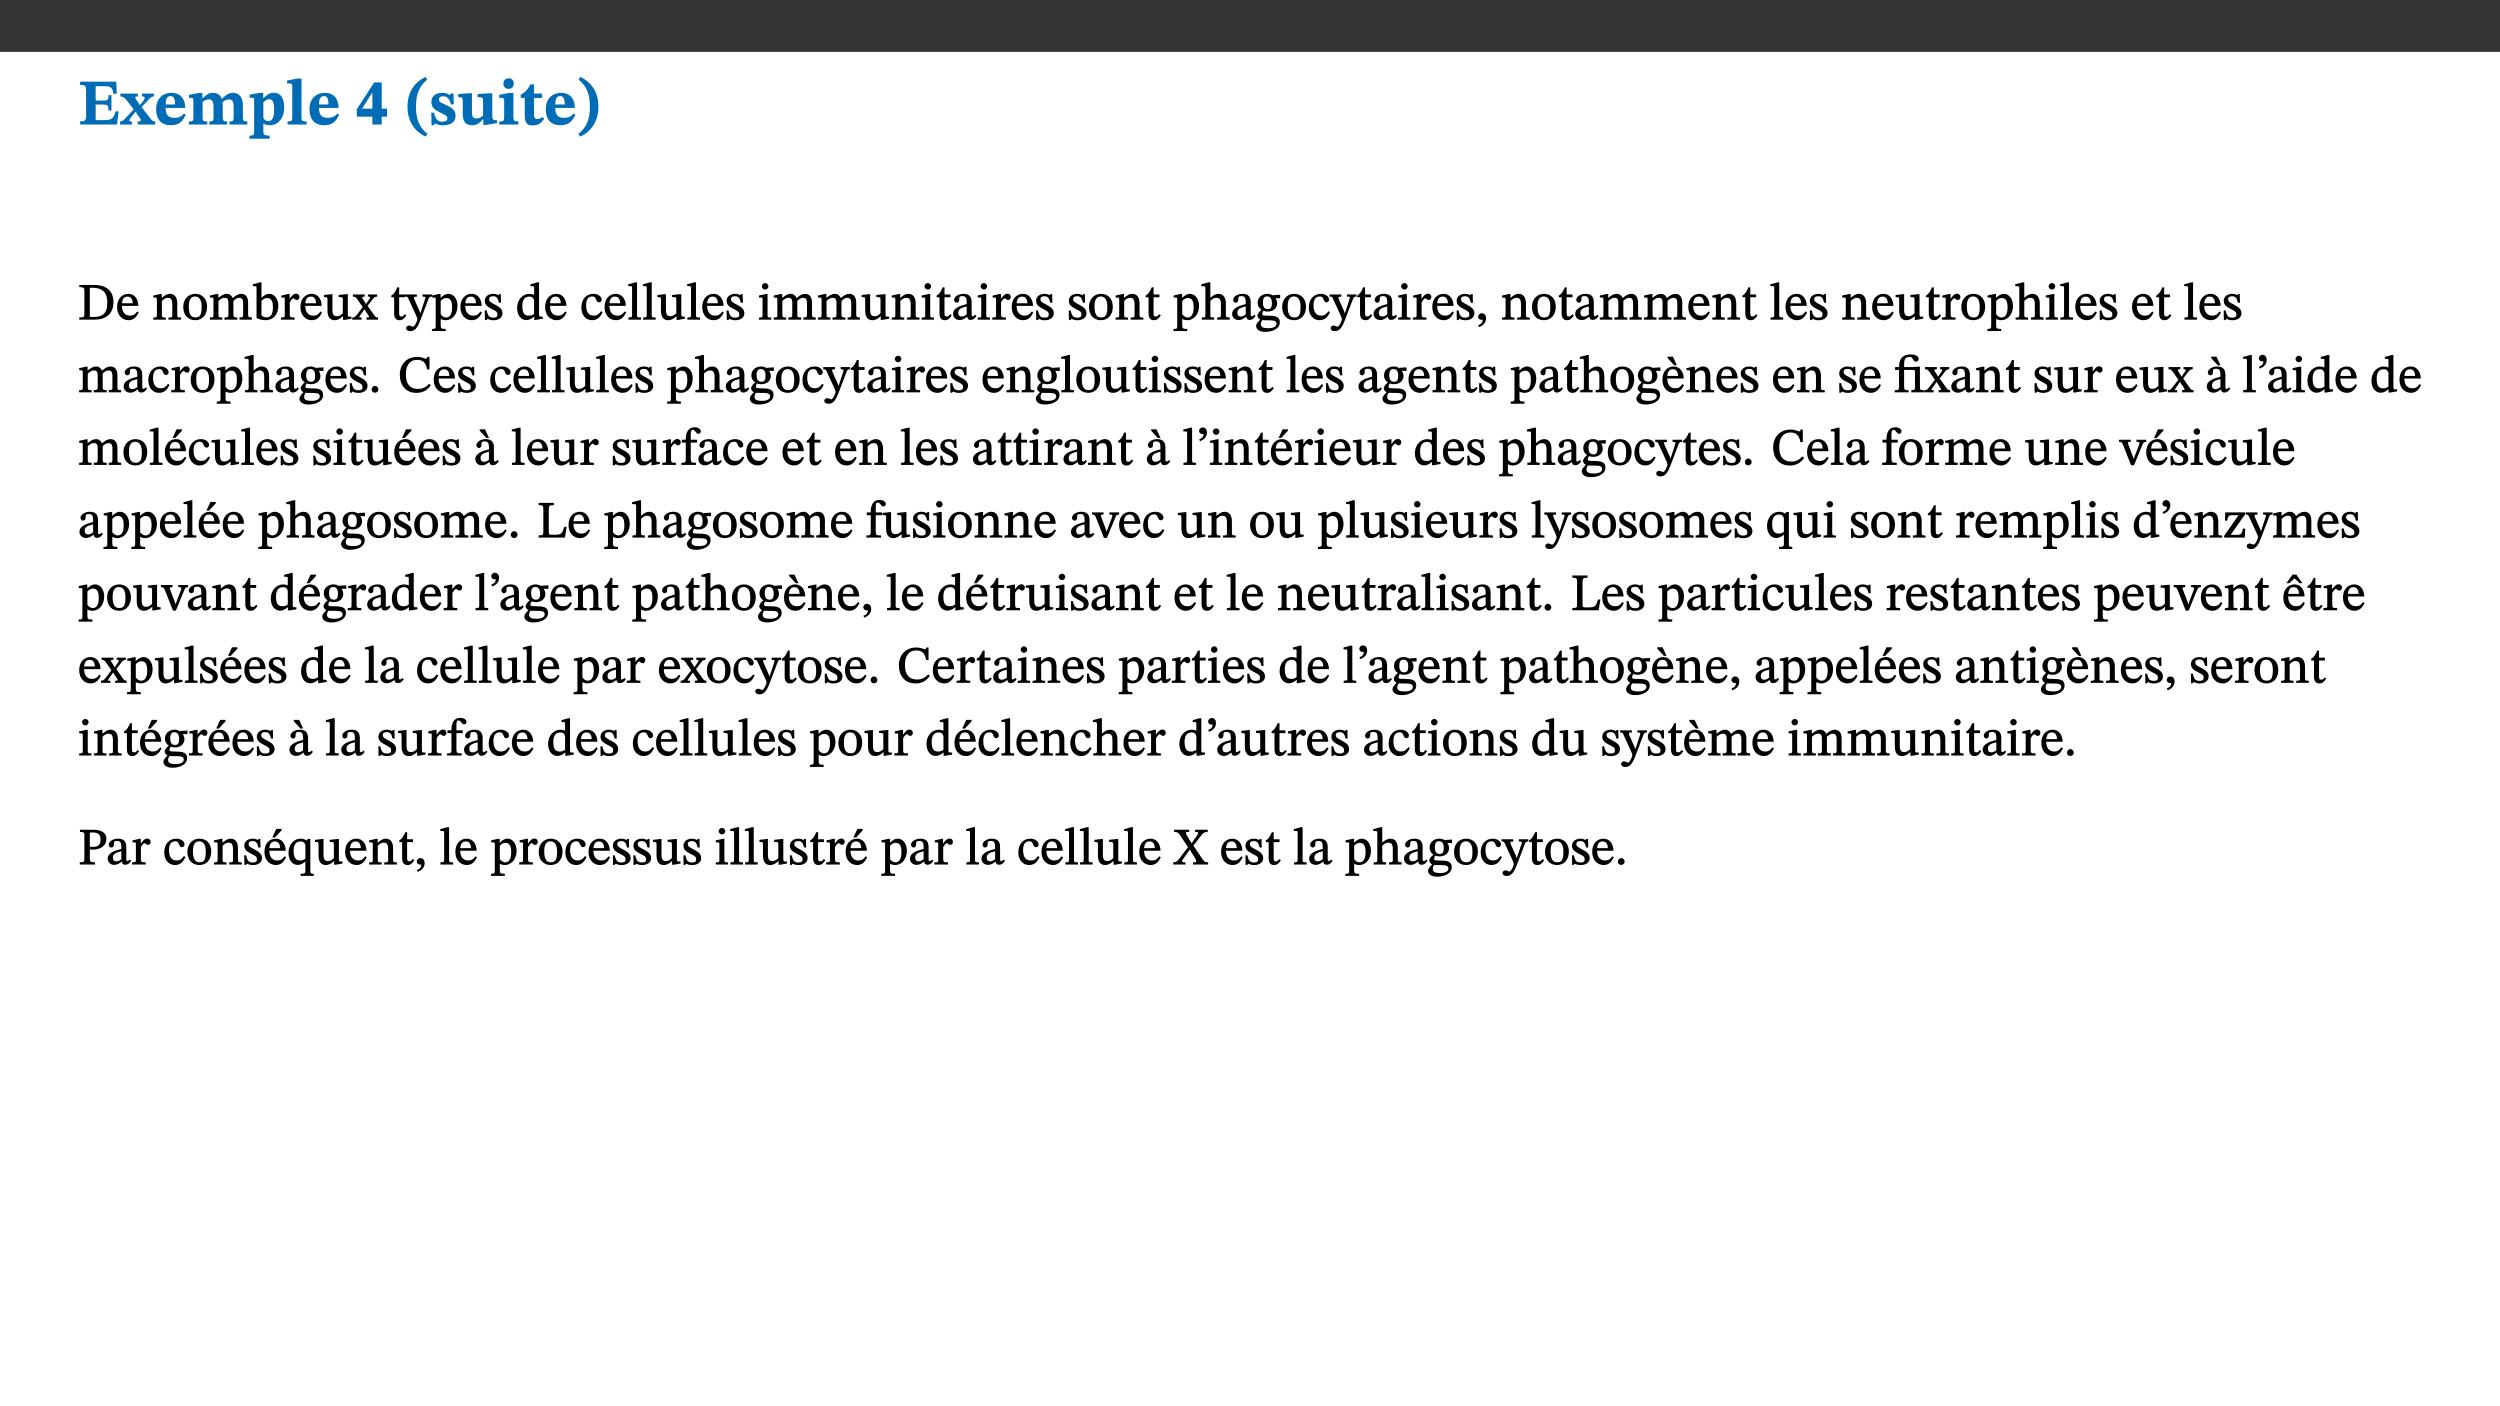 ﻿<?xml version="1.0" encoding="utf-8"?>
<svg xmlns="http://www.w3.org/2000/svg" xmlns:xlink="http://www.w3.org/1999/xlink" viewBox="0 0 960 540" version="1.1">
  <rect x="0" y="0" width="960" height="540" fill="#333333" stroke="none"/>
  <defs>
    <g>
      <symbol overflow="visible" id="glyph0-0">
        <path style="stroke:none;" d="M 7.938 -4.281 L 7.938 -4.688 C 7.938 -7.391 11.922 -9.312 11.922 -12.953 C 11.922 -15.531 9.766 -16.75 7.328 -16.75 C 4.828 -16.75 3.125 -15.234 3.125 -13.234 C 3.125 -12.062 3.594 -11.422 4.391 -11.422 C 4.984 -11.422 5.5 -11.828 5.5 -12.594 C 5.5 -13.531 4.984 -13.562 4.984 -14.375 C 4.984 -15.141 5.656 -15.641 7.109 -15.641 C 8.703 -15.641 9.688 -14.844 9.688 -12.891 C 9.688 -9.062 6.938 -8.156 6.938 -4.938 L 6.938 -4.219 L 7.938 -4.219 Z M 8.875 -1.266 C 8.875 -2.031 8.344 -2.828 7.484 -2.828 C 6.562 -2.828 6.016 -2.062 6.016 -1.266 C 6.016 -0.453 6.5 0.203 7.453 0.203 C 8.344 0.203 8.875 -0.469 8.875 -1.266 Z M 14.75 4.109 L 14.75 -19.625 L 0.25 -19.625 L 0.25 4.188 L 14.75 4.188 Z M 13.453 2.703 L 1.516 2.703 L 1.516 -18.188 L 13.453 -18.188 Z M 13.453 2.703 " />
      </symbol>
      <symbol overflow="visible" id="glyph0-1">
        <path style="stroke:none;" d="M 15.656 -5.062 L 14.5 -5.062 C 13.703 -2.234 13.016 -1.688 9.766 -1.688 L 6.844 -1.688 L 6.844 -7.688 L 9.047 -7.688 C 11.516 -7.688 11.75 -7.531 11.75 -5.406 L 12.906 -5.406 L 12.906 -11.297 L 11.75 -11.297 C 11.75 -9.266 11.516 -9.188 9.047 -9.188 L 6.844 -9.188 L 6.844 -14.719 L 10.109 -14.719 C 12.859 -14.719 13.312 -14.094 13.672 -11.797 L 14.938 -11.797 L 14.766 -16.453 L 0.875 -16.453 L 0.875 -15.188 C 2.906 -15.188 3.172 -14.891 3.172 -13.031 L 3.172 -3.203 C 3.172 -1.359 2.547 -1.234 0.875 -1.234 L 0.875 0 L 15.047 0 Z M 15.656 -5.062 " />
      </symbol>
      <symbol overflow="visible" id="glyph0-2">
        <path style="stroke:none;" d="M 13.359 -0.078 L 13.359 -1.172 C 12.344 -1.172 11.969 -1.688 11.219 -2.703 L 8.125 -6.688 L 10.922 -9.688 C 11.578 -10.406 12 -10.781 12.844 -10.781 L 12.844 -11.891 L 8.281 -11.891 L 8.281 -10.781 C 8.969 -10.781 9.297 -10.656 9.297 -10.281 C 9.297 -9.891 9.25 -9.641 8.453 -8.625 L 7.516 -7.578 L 7.359 -7.578 L 6.938 -8.328 C 5.891 -9.859 5.703 -9.969 5.703 -10.328 C 5.703 -10.734 6 -10.781 6.688 -10.781 L 6.688 -11.891 L -0.047 -11.891 L -0.047 -10.781 C 0.938 -10.781 1.562 -10.406 2.453 -9.25 L 5.078 -5.797 L 1.906 -2.422 C 1.047 -1.484 0.719 -1.172 -0.156 -1.172 L -0.156 0 L 4.406 0 L 4.406 -1.172 C 3.641 -1.172 3.422 -1.219 3.422 -1.531 C 3.422 -1.906 3.672 -2.188 4.156 -2.828 L 5.75 -4.875 L 5.875 -4.875 L 6.312 -4.141 L 7.516 -2.406 C 7.688 -2.188 7.781 -1.984 7.781 -1.766 C 7.781 -1.266 7.484 -1.172 6.641 -1.172 L 6.641 0 L 13.359 0 Z M 13.359 -0.078 " />
      </symbol>
      <symbol overflow="visible" id="glyph0-3">
        <path style="stroke:none;" d="M 11.469 -4.219 C 10.656 -3.203 9.672 -2.578 7.734 -2.578 C 5.625 -2.578 4.438 -3.547 4.438 -6.375 L 11.969 -6.375 C 11.922 -10.188 9.859 -12.188 6.734 -12.188 C 3.516 -12.188 0.797 -10.141 0.797 -5.875 C 0.797 -1.938 2.797 0.266 6.422 0.266 C 10.094 0.266 11.078 -1.703 12.172 -3.719 Z M 4.406 -7.609 C 4.516 -10.016 5 -10.922 6.391 -10.922 C 7.703 -10.922 8.078 -9.641 8.078 -7.703 L 4.406 -7.703 Z M 4.406 -7.609 " />
      </symbol>
      <symbol overflow="visible" id="glyph0-4">
        <path style="stroke:none;" d="M 13.609 -7.266 C 13.609 -7.734 13.578 -8.172 13.531 -8.547 C 14.172 -9.188 15.062 -9.641 15.984 -9.641 C 17.156 -9.641 17.797 -9.047 17.797 -6.719 L 17.797 -2.844 C 17.797 -1.469 17.641 -1.172 16.188 -1.172 L 16.188 0 L 23.047 0 L 23.047 -1.172 C 21.609 -1.172 21.344 -1.484 21.344 -2.844 L 21.344 -7.266 C 21.344 -10.531 19.844 -12.188 17.516 -12.188 C 15.859 -12.188 14.578 -11.156 13.375 -9.938 L 13.203 -9.938 C 12.688 -11.453 11.375 -12.188 9.781 -12.188 C 8.047 -12.188 7.016 -11.125 5.953 -10.094 L 5.797 -10.094 L 5.797 -12.125 L 4.453 -12.125 L 0.641 -11.406 L 0.641 -10.234 C 0.641 -10.234 0.891 -10.266 1.312 -10.266 C 2 -10.266 2.328 -10.141 2.328 -9.219 L 2.328 -2.844 C 2.328 -1.484 2.25 -1.172 0.625 -1.172 L 0.625 0 L 7.656 0 L 7.656 -1.172 C 6.016 -1.172 5.875 -1.484 5.875 -2.844 L 5.875 -8.578 C 6.547 -9.25 7.328 -9.641 8.234 -9.641 C 9.391 -9.641 10.062 -9.047 10.062 -6.719 L 10.062 -2.844 C 10.062 -1.469 9.938 -1.172 8.453 -1.172 L 8.453 0 L 15.312 0 L 15.312 -1.172 C 13.875 -1.172 13.609 -1.484 13.609 -2.844 Z M 13.609 -7.266 " />
      </symbol>
      <symbol overflow="visible" id="glyph0-5">
        <path style="stroke:none;" d="M 5.656 -12.172 L 4.234 -12.172 L 0.422 -11.469 L 0.422 -10.281 C 0.422 -10.281 0.891 -10.312 1.219 -10.312 C 2.031 -10.312 2.156 -10.062 2.156 -9.062 L 2.156 2.609 C 2.156 3.984 1.906 4.281 0.344 4.281 L 0.344 5.453 L 8.109 5.453 L 8.109 4.266 C 6.172 4.266 5.703 4.047 5.703 2.422 L 5.703 -0.375 L 5.797 -0.375 C 6.547 0.094 7.281 0.266 8.234 0.266 C 11.219 0.266 13.703 -2.328 13.703 -6.547 C 13.703 -10.438 12.094 -12.219 9.719 -12.219 C 8.078 -12.219 7.062 -11.406 5.797 -10.141 L 5.656 -10.141 Z M 5.703 -8.531 C 6.219 -9.047 6.984 -9.719 7.984 -9.719 C 9.188 -9.719 9.844 -8.703 9.844 -5.844 C 9.844 -2.375 8.891 -1.281 7.609 -1.281 C 6.609 -1.281 6.047 -1.984 5.703 -2.5 Z M 5.703 -8.531 " />
      </symbol>
      <symbol overflow="visible" id="glyph0-6">
        <path style="stroke:none;" d="M 7.812 -1.172 C 6.016 -1.172 5.828 -1.438 5.828 -2.844 L 5.828 -17.672 L 4.188 -17.672 L 0.297 -16.906 L 0.297 -15.766 C 0.297 -15.766 0.672 -15.781 1.062 -15.781 C 1.688 -15.781 2.281 -15.766 2.281 -14.812 L 2.281 -2.844 C 2.281 -1.484 2.109 -1.172 0.469 -1.172 L 0.469 0 L 7.812 0 Z M 7.812 -1.172 " />
      </symbol>
      <symbol overflow="visible" id="glyph0-7">
        <path style="stroke:none;" d="M 11.969 -3.094 L 11.969 -6.094 L 9.938 -6.094 L 9.938 -16.156 L 7.031 -16.156 L 0.375 -5.891 L 0.375 -3.016 L 6.344 -3.016 L 6.344 0 L 9.938 0 L 9.938 -3.016 L 11.969 -3.016 Z M 6.344 -6.094 L 2.359 -6.094 L 2.359 -6.047 L 6.25 -12.172 L 6.344 -12.172 Z M 6.344 -6.094 " />
      </symbol>
      <symbol overflow="visible" id="glyph0-8">
        <path style="stroke:none;" d="M 1.734 -6.859 C 1.734 -1.406 4.312 2.547 8.656 4.609 L 9.422 3.625 C 6.391 1.188 5 -1.891 5 -6.859 C 5 -11.797 6.312 -14.812 9.344 -17.266 L 8.656 -18.266 C 4.312 -16.234 1.734 -12.266 1.734 -6.859 Z M 1.734 -6.859 " />
      </symbol>
      <symbol overflow="visible" id="glyph0-9">
        <path style="stroke:none;" d="M 0.891 -4.453 L 0.984 0.297 L 1.766 0.297 L 2.297 -0.391 L 2.484 -0.391 C 3.125 -0.078 3.797 0.297 5.328 0.297 C 7.875 0.297 10.203 -0.562 10.203 -3.375 C 10.203 -5.594 8.672 -6.5 6.547 -7.516 C 4.812 -8.344 3.812 -8.547 3.812 -9.609 C 3.812 -10.328 4.312 -10.859 5.484 -10.859 C 6.812 -10.859 7.75 -10.203 8.453 -7.75 L 9.516 -7.75 L 9.422 -11.969 L 8.422 -11.969 L 8.047 -11.344 L 7.906 -11.344 C 7.516 -11.594 6.609 -12.188 5.156 -12.188 C 2.484 -12.188 0.922 -10.797 0.922 -8.719 C 0.922 -6.547 2.109 -5.672 4.219 -4.656 C 6.547 -3.562 7.031 -3.172 7.031 -2.375 C 7.031 -1.438 6.219 -1.094 5.062 -1.094 C 3.266 -1.094 2.453 -2.125 1.953 -4.562 L 0.875 -4.562 Z M 0.891 -4.453 " />
      </symbol>
      <symbol overflow="visible" id="glyph0-10">
        <path style="stroke:none;" d="M 15.234 -1.656 L 15.094 -1.656 C 13.75 -1.656 13.406 -1.859 13.406 -3.422 L 13.406 -12.016 L 12.391 -12.016 L 7.75 -11.703 L 7.75 -10.5 C 9.391 -10.5 9.859 -10.5 9.859 -9.062 L 9.859 -3.438 C 8.953 -2.672 8.375 -2.359 7.328 -2.359 C 6.266 -2.359 5.594 -2.547 5.594 -4.906 L 5.594 -12.016 L 4.438 -12.016 L 0.328 -11.703 L 0.328 -10.5 C 1.656 -10.484 2.062 -10.5 2.062 -8.969 L 2.062 -4.188 C 2.062 -0.922 3.25 0.25 5.719 0.25 C 7.391 0.25 8.281 -0.344 9.844 -2 L 9.984 -2 L 9.984 0.156 L 10.953 0.156 L 15.234 -0.562 Z M 15.234 -1.656 " />
      </symbol>
      <symbol overflow="visible" id="glyph0-11">
        <path style="stroke:none;" d="M 7.781 -1.172 C 6.125 -1.172 5.875 -1.438 5.875 -2.875 L 5.875 -12.125 L 4.141 -12.125 L 0.422 -11.422 L 0.422 -10.234 C 0.422 -10.234 0.719 -10.266 1.062 -10.266 C 1.812 -10.266 2.328 -10.234 2.328 -9.125 L 2.328 -2.797 C 2.328 -1.391 2.062 -1.172 0.453 -1.172 L 0.453 0 L 7.781 0 Z M 4.016 -17.75 C 2.75 -17.75 2.031 -16.875 2.031 -15.719 C 2.031 -14.547 2.781 -13.703 4.016 -13.703 C 5.328 -13.703 6.016 -14.547 6.016 -15.734 C 6.016 -16.875 5.328 -17.75 4.016 -17.75 Z M 4.016 -17.75 " />
      </symbol>
      <symbol overflow="visible" id="glyph0-12">
        <path style="stroke:none;" d="M 8.844 -2.922 C 8.25 -2.422 7.828 -2.125 6.859 -2.125 C 5.922 -2.125 5.625 -2.5 5.625 -4.312 L 5.625 -10.203 L 8.719 -10.203 L 8.719 -11.891 L 5.625 -11.891 L 5.656 -15.406 L 4.188 -15.406 C 3.172 -13.234 1.906 -12.234 0.516 -11.406 L 0.516 -10.203 L 2.078 -10.203 L 2.078 -3.438 C 2.078 -0.594 3.047 0.344 4.984 0.344 C 7.578 0.344 8.453 -0.766 9.516 -2.156 Z M 8.844 -2.922 " />
      </symbol>
      <symbol overflow="visible" id="glyph0-13">
        <path style="stroke:none;" d="M 8.25 -6.859 C 8.25 -12.266 5.672 -16.234 1.312 -18.266 L 0.625 -17.266 C 3.672 -14.812 4.984 -11.797 4.984 -6.859 C 4.984 -1.891 3.594 1.188 0.547 3.625 L 1.312 4.609 C 5.672 2.547 8.25 -1.406 8.25 -6.859 Z M 8.25 -6.859 " />
      </symbol>
      <symbol overflow="visible" id="glyph1-0">
        <path style="stroke:none;" d="M 6.5 -3.5 L 6.5 -3.828 C 6.5 -6 9.703 -7.547 9.703 -10.484 C 9.703 -12.547 7.844 -13.594 5.891 -13.594 C 3.891 -13.594 2.375 -12.312 2.375 -10.703 C 2.375 -9.766 2.891 -9.188 3.531 -9.188 C 4 -9.188 4.547 -9.562 4.547 -10.188 C 4.547 -10.938 4.125 -10.953 4.125 -11.609 C 4.125 -12.234 4.547 -12.578 5.719 -12.578 C 7 -12.578 7.656 -12 7.656 -10.422 C 7.656 -7.344 5.438 -6.609 5.438 -4.031 L 5.438 -3.391 L 6.5 -3.391 Z M 7.25 -1.078 C 7.25 -1.688 6.719 -2.391 6.016 -2.391 C 5.281 -2.391 4.703 -1.719 4.703 -1.078 C 4.703 -0.422 5.219 0.156 6 0.156 C 6.719 0.156 7.25 -0.438 7.25 -1.078 Z M 11.969 3.25 L 11.969 -15.891 L 0.062 -15.891 L 0.062 3.359 L 11.969 3.359 Z M 10.812 2.047 L 1.328 2.047 L 1.328 -14.625 L 10.672 -14.625 L 10.672 2.047 Z M 10.812 2.047 " />
      </symbol>
      <symbol overflow="visible" id="glyph1-1">
        <path style="stroke:none;" d="M 0.562 -13.203 L 0.562 -12.484 C 2.188 -12.484 2.516 -12.391 2.516 -10.938 L 2.516 -2.594 C 2.516 -0.969 2.453 -0.859 0.562 -0.859 L 0.562 0 L 6.391 0 C 10.703 0 13.672 -2.156 13.672 -6.734 C 13.672 -11.594 10.312 -13.344 6.172 -13.344 L 0.562 -13.344 Z M 4.484 -12.234 C 4.859 -12.266 5.141 -12.266 5.453 -12.266 C 9.578 -12.266 11.312 -10.344 11.312 -6.547 C 11.312 -2.078 9.281 -1.016 5.656 -1.016 C 5.266 -1.016 4.875 -1.031 4.609 -1.078 L 4.609 -12.234 Z M 4.484 -12.234 " />
      </symbol>
      <symbol overflow="visible" id="glyph1-2">
        <path style="stroke:none;" d="M 8.172 -3.062 C 7.531 -2.234 7.016 -1.547 5.406 -1.547 C 3.812 -1.547 2.406 -2.672 2.406 -5.297 L 8.719 -5.297 C 8.609 -8.203 7.047 -9.922 4.875 -9.922 C 2.547 -9.922 0.531 -8.188 0.531 -4.859 C 0.531 -1.656 2.531 0.203 4.922 0.203 C 6.969 0.203 8.047 -1.172 8.812 -2.75 L 8.234 -3.172 Z M 2.391 -6.156 C 2.547 -8.016 3.234 -8.859 4.578 -8.859 C 6 -8.859 6.516 -7.625 6.547 -6.297 L 2.406 -6.297 Z M 2.391 -6.156 " />
      </symbol>
      <symbol overflow="visible" id="glyph1-3">
        <path style="stroke:none;" d="M 9.703 -6.234 C 9.703 -8.531 8.719 -9.922 6.906 -9.922 C 5.656 -9.922 4.688 -9.156 3.641 -8.25 L 3.75 -8.25 L 3.766 -9.859 L 3.188 -9.859 L 0.516 -9.266 L 0.516 -8.562 L 0.734 -8.484 C 0.734 -8.484 0.859 -8.484 1.188 -8.484 C 1.734 -8.484 1.891 -8.453 1.891 -7.734 L 1.891 -2.125 C 1.891 -1.016 1.969 -0.812 0.5 -0.812 L 0.5 0 L 5.312 0 L 5.312 -0.812 C 3.766 -0.812 3.812 -1.016 3.812 -2.125 L 3.812 -7.188 C 4.359 -7.703 5.016 -8.391 6.094 -8.391 C 7 -8.391 7.797 -8.125 7.797 -5.734 L 7.797 -2.125 C 7.797 -1.016 7.875 -0.812 6.312 -0.812 L 6.312 0 L 11.172 0 L 11.172 -0.812 C 9.719 -0.812 9.703 -1.016 9.703 -2.125 Z M 9.703 -6.234 " />
      </symbol>
      <symbol overflow="visible" id="glyph1-4">
        <path style="stroke:none;" d="M 5.141 -9.922 C 2.453 -9.922 0.531 -7.828 0.531 -4.938 C 0.531 -1.719 2.344 0.203 5.141 0.203 C 7.734 0.203 9.688 -1.672 9.688 -5.016 C 9.688 -7.969 7.875 -9.922 5.141 -9.922 Z M 5.062 -8.906 C 6.828 -8.906 7.594 -7.375 7.594 -4.922 C 7.594 -1.672 6.859 -0.859 5.219 -0.859 C 3.5 -0.844 2.656 -2.031 2.656 -5.203 C 2.656 -7.75 3.547 -8.906 5.062 -8.906 Z M 5.062 -8.906 " />
      </symbol>
      <symbol overflow="visible" id="glyph1-5">
        <path style="stroke:none;" d="M 3.766 -7.156 C 4.344 -7.688 5.141 -8.391 6.172 -8.391 C 7.094 -8.391 7.625 -8.062 7.625 -6.375 L 7.625 -2.438 C 7.625 -1.031 7.656 -0.844 6.094 -0.844 L 6.094 0 L 11.078 0 L 11.078 -0.844 C 9.516 -0.844 9.547 -1.062 9.547 -2.438 L 9.547 -7.219 C 10.156 -7.75 10.891 -8.391 11.719 -8.391 C 12.656 -8.391 13.281 -8.062 13.281 -6.25 L 13.281 -2.438 C 13.281 -1.219 13.375 -0.844 11.875 -0.844 L 11.875 0 L 16.641 0 L 16.641 -0.844 C 15.141 -0.844 15.203 -1.172 15.203 -2.438 L 15.203 -6.5 C 15.203 -8.906 14.062 -9.922 12.516 -9.922 C 11.453 -9.922 10.344 -9.297 9.281 -8.266 L 9.344 -8.266 C 8.984 -9.078 8.188 -9.922 7.047 -9.922 C 5.703 -9.922 4.688 -9.141 3.641 -8.25 L 3.75 -8.25 L 3.75 -9.859 L 3.141 -9.859 L 0.516 -9.266 L 0.516 -8.562 L 0.734 -8.484 C 0.734 -8.484 0.891 -8.484 1.188 -8.484 C 1.75 -8.484 1.891 -8.422 1.891 -7.703 L 1.891 -2.125 C 1.891 -0.938 1.891 -0.844 0.5 -0.844 L 0.5 0 L 5.297 0 L 5.297 -0.844 C 3.938 -0.844 3.812 -0.938 3.812 -2.047 L 3.812 -7.172 Z M 3.766 -7.156 " />
      </symbol>
      <symbol overflow="visible" id="glyph1-6">
        <path style="stroke:none;" d="M 3.25 -14.328 L 2.734 -14.328 L 0.016 -13.594 L 0.016 -12.922 L 0.234 -12.844 C 0.234 -12.844 0.391 -12.844 0.719 -12.844 C 1.469 -12.844 1.453 -12.812 1.453 -11.906 L 1.453 -0.656 C 1.969 -0.375 3.234 0.203 4.922 0.203 C 7.688 0.203 9.828 -1.797 9.828 -5.359 C 9.828 -7.953 8.344 -9.922 6.375 -9.922 C 5.047 -9.922 3.906 -9.031 3.234 -8.234 L 3.359 -8.234 L 3.359 -14.328 Z M 3.328 -7.125 C 3.688 -7.609 4.484 -8.312 5.5 -8.312 C 7.391 -8.312 7.75 -6.641 7.75 -4.719 C 7.75 -2.516 7.172 -0.875 5.281 -0.875 C 4.219 -0.875 3.703 -1.312 3.359 -1.734 L 3.359 -7.172 Z M 3.328 -7.125 " />
      </symbol>
      <symbol overflow="visible" id="glyph1-7">
        <path style="stroke:none;" d="M 3.641 -9.859 L 3.172 -9.859 L 0.562 -9.25 L 0.562 -8.562 L 0.781 -8.484 C 0.781 -8.484 0.922 -8.484 1.312 -8.484 C 2.031 -8.484 1.891 -8.25 1.891 -7.531 L 1.891 -2.047 C 1.891 -0.938 1.891 -0.844 0.438 -0.844 L 0.438 0 L 5.672 0 L 5.672 -0.844 C 4.062 -0.844 3.812 -0.891 3.812 -2.156 L 3.812 -6.672 C 4.25 -7.406 4.797 -8.203 5.266 -8.203 C 5.5 -8.203 5.891 -7.531 6.547 -7.531 C 7 -7.531 7.547 -7.969 7.547 -8.719 C 7.547 -9.406 7.047 -9.984 6.281 -9.984 C 5.312 -9.984 4.625 -9.25 3.625 -7.812 L 3.766 -7.812 L 3.766 -9.859 Z M 3.641 -9.859 " />
      </symbol>
      <symbol overflow="visible" id="glyph1-8">
        <path style="stroke:none;" d="M 10.75 -1.156 L 10.562 -1.156 C 9.609 -1.156 9.484 -1.156 9.484 -2.328 L 9.484 -9.781 L 8.891 -9.781 L 5.953 -9.484 L 5.953 -8.672 C 7.375 -8.672 7.562 -8.688 7.562 -7.625 L 7.562 -2.453 C 6.812 -1.797 6.281 -1.328 5.266 -1.328 C 4.219 -1.328 3.578 -1.797 3.578 -3.828 L 3.578 -9.781 L 3.031 -9.781 L 0.312 -9.469 L 0.312 -8.672 C 1.531 -8.641 1.672 -8.688 1.672 -7.609 L 1.672 -3.562 C 1.672 -0.859 2.766 0.203 4.422 0.203 C 5.703 0.203 6.719 -0.438 7.734 -1.438 L 7.656 -1.438 L 7.656 0.094 L 8.234 0.094 L 10.875 -0.375 L 10.875 -1.156 Z M 10.75 -1.156 " />
      </symbol>
      <symbol overflow="visible" id="glyph1-9">
        <path style="stroke:none;" d="M 9.719 -0.125 L 9.719 -0.844 C 8.859 -0.844 8.641 -1.156 8.094 -1.953 L 5.719 -5.312 L 7.75 -7.953 C 8.203 -8.531 8.594 -8.844 9.391 -8.844 L 9.391 -9.688 L 5.844 -9.688 L 5.844 -8.859 C 6.609 -8.859 6.656 -8.812 6.656 -8.5 C 6.656 -8.188 6.516 -7.984 5.969 -7.25 L 5.062 -5.938 L 5.125 -5.938 L 4.656 -6.766 C 3.984 -7.891 3.672 -8.203 3.672 -8.531 C 3.672 -8.828 3.859 -8.859 4.625 -8.859 L 4.625 -9.688 L 0.078 -9.688 L 0.078 -8.844 C 1.031 -8.844 1.172 -8.688 1.875 -7.688 L 3.859 -4.828 L 1.547 -1.797 C 0.891 -1.016 0.641 -0.844 -0.172 -0.844 L -0.172 0 L 3.406 0 L 3.406 -0.844 C 2.625 -0.844 2.516 -0.781 2.516 -1 C 2.516 -1.156 2.75 -1.438 2.953 -1.75 L 4.562 -4.062 L 4.5 -4.062 L 4.875 -3.406 L 6.141 -1.469 C 6.234 -1.312 6.234 -1.281 6.234 -1.141 C 6.234 -0.797 6.141 -0.844 5.297 -0.844 L 5.297 0 L 9.719 0 Z M 9.719 -0.125 " />
      </symbol>
      <symbol overflow="visible" id="glyph1-10">
        <path style="stroke:none;" d="M 5.734 -2.016 C 5.234 -1.453 5.078 -1.234 4.438 -1.234 C 3.672 -1.234 3.609 -1.578 3.609 -2.984 L 3.609 -8.594 L 5.859 -8.594 L 5.859 -9.688 L 3.609 -9.688 L 3.625 -12.406 L 2.906 -12.406 C 2.125 -10.578 1.578 -9.844 0.594 -9.25 L 0.594 -8.594 L 1.688 -8.594 L 1.688 -2.438 C 1.688 -0.641 2.406 0.203 3.75 0.203 C 5.016 0.203 5.516 -0.438 6.391 -1.641 L 5.812 -2.109 Z M 5.734 -2.016 " />
      </symbol>
      <symbol overflow="visible" id="glyph1-11">
        <path style="stroke:none;" d="M 9.828 -9.688 L 6.297 -9.688 L 6.297 -8.844 C 7.094 -8.844 7.406 -8.859 7.406 -8.469 C 7.406 -8.312 7.344 -8.125 7.312 -7.969 L 5.438 -2.266 L 5.5 -2.266 L 5.234 -3.172 L 3.281 -7.547 C 3.172 -7.828 3.016 -8.172 3.016 -8.406 C 3.016 -8.766 3.125 -8.828 4.141 -8.828 L 4.141 -9.688 L -0.375 -9.688 L -0.375 -8.844 C 0.484 -8.844 0.625 -8.703 0.812 -8.25 L 3.75 -1.859 C 3.984 -1.312 4.344 -0.484 4.344 -0.219 C 4.344 0.359 3.344 2.688 2.703 2.688 C 2.219 2.688 1.797 2.25 1.094 2.25 C 0.562 2.25 0.016 2.656 0.016 3.25 C 0.016 4 0.734 4.406 1.641 4.406 C 3.25 4.406 4.344 3.25 5.453 0.312 L 8.562 -7.844 C 8.844 -8.625 9.031 -8.844 9.938 -8.844 L 9.938 -9.688 Z M 9.828 -9.688 " />
      </symbol>
      <symbol overflow="visible" id="glyph1-12">
        <path style="stroke:none;" d="M 3.5 -9.859 L 3.016 -9.859 L 0.359 -9.281 L 0.359 -8.594 L 0.578 -8.5 C 0.578 -8.5 0.875 -8.5 1.141 -8.5 C 1.797 -8.5 1.75 -8.359 1.75 -7.609 L 1.75 2.25 C 1.75 3.359 1.688 3.562 0.297 3.562 L 0.297 4.375 L 5.594 4.375 L 5.594 3.547 C 3.922 3.547 3.672 3.422 3.672 2.125 L 3.672 -0.359 L 3.578 -0.359 C 4.109 0 4.875 0.203 5.641 0.203 C 8.031 0.203 10.125 -1.938 10.125 -5.312 C 10.125 -7.922 8.625 -9.922 6.656 -9.922 C 5.484 -9.922 4.422 -9.266 3.484 -8.188 L 3.625 -8.188 L 3.625 -9.859 Z M 3.625 -7.125 C 4 -7.625 4.781 -8.312 5.844 -8.312 C 7.312 -8.312 8.047 -7.266 8.047 -4.766 C 8.047 -1.984 7.125 -0.844 5.734 -0.844 C 4.625 -0.844 4 -1.688 3.672 -2.078 L 3.672 -7.172 Z M 3.625 -7.125 " />
      </symbol>
      <symbol overflow="visible" id="glyph1-13">
        <path style="stroke:none;" d="M 0.641 -3.391 L 0.703 0.156 L 1.297 0.156 L 1.719 -0.297 C 2.234 -0.078 2.828 0.219 3.984 0.219 C 5.781 0.219 7.453 -0.625 7.453 -2.484 C 7.453 -3.969 6.438 -4.797 4.625 -5.75 C 2.953 -6.609 2.328 -7.016 2.328 -7.797 C 2.328 -8.688 2.906 -8.984 3.828 -8.984 C 5.047 -8.984 5.641 -8.531 6.094 -6.516 L 6.891 -6.516 L 6.812 -9.828 L 6.219 -9.828 L 5.875 -9.406 L 5.938 -9.406 C 5.438 -9.641 4.844 -9.922 3.844 -9.922 C 2.125 -9.922 0.656 -8.906 0.656 -7.266 C 0.656 -5.797 1.516 -5.016 3.328 -4.109 L 3.422 -4.062 C 5.281 -3.141 5.516 -2.891 5.516 -1.953 C 5.516 -1.016 4.938 -0.781 3.938 -0.781 C 2.469 -0.781 1.828 -1.328 1.391 -3.531 L 0.641 -3.531 Z M 0.641 -3.391 " />
      </symbol>
      <symbol overflow="visible" id="glyph1-14">
        <path style="stroke:none;" d="M 10.359 -0.484 L 10.359 -1.156 L 9.828 -1.156 C 9.078 -1.156 8.938 -1.219 8.938 -2.25 L 8.938 -14.328 L 8.281 -14.328 L 5.641 -13.594 L 5.641 -12.922 L 5.859 -12.844 C 5.859 -12.844 6.109 -12.844 6.297 -12.844 C 7.078 -12.844 7.031 -12.797 7.031 -11.906 L 7.031 -9.547 C 6.641 -9.734 5.891 -9.922 5.234 -9.922 C 2.734 -9.922 0.516 -7.766 0.516 -4.484 C 0.516 -1.938 1.812 0.156 4.062 0.156 C 5.375 0.156 6.469 -0.641 7.188 -1.281 L 7.094 -1.281 L 7.094 0.094 L 7.688 0.094 L 10.359 -0.375 Z M 7.078 -2.234 C 6.375 -1.75 5.938 -1.531 5 -1.531 C 3.312 -1.531 2.516 -2.516 2.516 -5.266 C 2.516 -7.766 3.531 -8.859 5.203 -8.859 C 6.438 -8.859 6.875 -8.203 7.031 -7.391 L 7.031 -2.219 Z M 7.078 -2.234 " />
      </symbol>
      <symbol overflow="visible" id="glyph1-15">
        <path style="stroke:none;" d="M 8.031 -3.172 C 7.125 -2.016 6.547 -1.547 5.266 -1.547 C 3.203 -1.547 2.344 -3.125 2.344 -5.562 C 2.344 -7.844 3.203 -8.922 4.828 -8.922 C 6.531 -8.922 5.875 -6.656 7.344 -6.656 C 7.906 -6.656 8.312 -7.094 8.312 -7.672 C 8.312 -8.828 7.031 -9.922 5.156 -9.922 C 2.297 -9.922 0.516 -7.75 0.516 -4.625 C 0.516 -1.859 2.156 0.203 4.641 0.203 C 6.766 0.203 7.875 -1.172 8.672 -2.844 L 8.094 -3.266 Z M 8.031 -3.172 " />
      </symbol>
      <symbol overflow="visible" id="glyph1-16">
        <path style="stroke:none;" d="M 5.172 -0.844 C 3.75 -0.844 3.766 -0.969 3.766 -2.125 L 3.766 -14.328 L 3.141 -14.328 L 0.375 -13.594 L 0.375 -12.953 L 0.594 -12.875 C 0.594 -12.875 0.812 -12.875 1.156 -12.875 C 1.656 -12.875 1.859 -12.953 1.859 -12.125 L 1.859 -2.125 C 1.859 -1.016 1.906 -0.844 0.453 -0.844 L 0.453 0 L 5.297 0 L 5.297 -0.844 Z M 5.172 -0.844 " />
      </symbol>
      <symbol overflow="visible" id="glyph1-17">
        <path style="stroke:none;" d="M 2.891 -14.062 C 2.188 -14.062 1.609 -13.406 1.609 -12.812 C 1.609 -12.188 2.219 -11.547 2.891 -11.547 C 3.578 -11.547 4.141 -12.188 4.141 -12.812 C 4.141 -13.406 3.578 -14.062 2.891 -14.062 Z M 5.125 -0.812 C 3.781 -0.812 3.812 -0.969 3.812 -2.125 L 3.812 -9.859 L 3.172 -9.859 L 0.516 -9.281 L 0.516 -8.594 L 0.734 -8.5 C 0.734 -8.5 0.875 -8.5 1.156 -8.5 C 1.734 -8.5 1.891 -8.547 1.891 -7.688 L 1.891 -2.125 C 1.891 -1 1.969 -0.812 0.5 -0.812 L 0.5 0 L 5.234 0 L 5.234 -0.812 Z M 5.125 -0.812 " />
      </symbol>
      <symbol overflow="visible" id="glyph1-18">
        <path style="stroke:none;" d="M 6 -1.359 C 6.109 -0.484 6.453 0.094 7.328 0.094 C 8.344 0.094 8.906 -0.359 9.641 -1.422 L 9.156 -1.906 C 8.812 -1.516 8.625 -1.359 8.25 -1.359 C 7.828 -1.359 7.766 -1.375 7.766 -2.188 L 7.766 -6.719 C 7.766 -8.781 6.828 -9.922 4.656 -9.922 C 2.484 -9.922 1.016 -8.703 1.016 -7.594 C 1.016 -6.938 1.594 -6.516 1.984 -6.516 C 2.547 -6.516 2.984 -6.938 2.984 -7.547 C 2.984 -8.75 3.062 -9.047 4.203 -9.047 C 5.406 -9.047 5.859 -8.5 5.859 -6.766 L 5.859 -6 C 4.281 -5.5 0.625 -4.844 0.625 -2.219 C 0.625 -0.938 1.594 0.141 3.125 0.141 C 4.406 0.141 5.203 -0.453 6.094 -1.234 L 6.016 -1.234 Z M 5.891 -2.047 C 5.219 -1.5 4.609 -1.219 3.938 -1.219 C 3.094 -1.219 2.625 -1.688 2.625 -2.688 C 2.625 -4.25 4.188 -4.656 5.859 -5.078 L 5.859 -2.016 Z M 5.891 -2.047 " />
      </symbol>
      <symbol overflow="visible" id="glyph1-19">
        <path style="stroke:none;" d="M 3.719 -7.188 C 4.703 -8.094 5.344 -8.391 6.109 -8.391 C 7.734 -8.391 7.812 -7.125 7.812 -5.5 L 7.812 -2.047 C 7.812 -1.094 7.875 -0.844 6.359 -0.844 L 6.359 0 L 11.203 0 L 11.203 -0.844 C 9.828 -0.844 9.719 -1.078 9.719 -2.125 L 9.719 -6.094 C 9.719 -7.734 9.219 -9.922 6.938 -9.922 C 5.875 -9.922 4.859 -9.422 3.641 -8.281 L 3.766 -8.281 L 3.766 -14.328 L 3.109 -14.328 L 0.297 -13.594 L 0.297 -12.922 L 0.516 -12.844 C 0.516 -12.844 0.703 -12.844 1.016 -12.844 C 1.547 -12.844 1.859 -12.875 1.859 -12.172 L 1.859 -1.969 C 1.859 -0.859 1.641 -0.844 0.453 -0.844 L 0.453 0 L 5.234 0 L 5.234 -0.844 C 3.75 -0.844 3.766 -1.016 3.766 -2.047 L 3.766 -7.219 Z M 3.719 -7.188 " />
      </symbol>
      <symbol overflow="visible" id="glyph1-20">
        <path style="stroke:none;" d="M 2.453 -3.891 C 1.516 -3.172 0.781 -2.234 0.781 -1.516 C 0.781 -0.953 1.25 -0.344 1.891 -0.016 L 1.891 -0.062 C 0.859 0.938 0.281 1.719 0.281 2.375 C 0.281 3.469 1.188 4.688 3.812 4.688 C 6.312 4.688 9.391 3.641 9.391 0.969 C 9.391 -1.312 7.344 -1.531 4.844 -1.531 C 3.016 -1.531 2.609 -1.594 2.609 -2.188 C 2.609 -2.531 2.891 -3.172 3.047 -3.391 C 3.531 -3.234 4.078 -3.109 4.719 -3.109 C 6.812 -3.109 8.359 -4.406 8.359 -6.25 C 8.359 -7.25 7.891 -8.016 7.656 -8.344 L 7.656 -8.266 L 9.516 -8.203 L 9.516 -9.578 L 6.828 -9.422 L 6.906 -9.203 C 6.906 -9.203 5.938 -9.922 4.625 -9.922 C 2.516 -9.922 0.875 -8.531 0.875 -6.531 C 0.875 -5.234 1.5 -4.297 2.406 -3.766 L 2.406 -3.859 Z M 4.484 -8.938 C 5.75 -8.938 6.328 -7.984 6.328 -6.375 C 6.328 -4.484 5.734 -4.062 4.734 -4.062 C 3.453 -4.062 2.891 -4.906 2.891 -6.609 C 2.891 -8.281 3.453 -8.938 4.484 -8.938 Z M 2.531 0.203 C 2.812 0.203 3.188 0.219 4.781 0.234 C 6.109 0.266 8.109 0.094 8.109 1.531 C 8.109 2.391 7.312 3.281 4.953 3.281 C 2.922 3.281 2.094 2.844 2.094 1.688 C 2.094 1.281 2.188 0.891 2.594 0.203 Z M 2.531 0.203 " />
      </symbol>
      <symbol overflow="visible" id="glyph1-21">
        <path style="stroke:none;" d="M 1.469 2.828 C 2.266 2.469 4.062 1.672 4.062 -0.578 C 4.062 -1.672 3.406 -2.469 2.406 -2.469 C 1.609 -2.469 1.031 -1.797 1.031 -1.156 C 1.031 -0.578 1.5 0.047 2.266 0.047 C 2.484 0.047 2.672 0 2.75 -0.016 C 2.75 1.422 1.969 1.75 1.062 2.125 L 1.422 2.875 Z M 1.469 2.828 " />
      </symbol>
      <symbol overflow="visible" id="glyph1-22">
        <path style="stroke:none;" d="M 3.75 -1.094 C 3.75 -1.75 3.203 -2.469 2.453 -2.469 C 1.719 -2.469 1.141 -1.766 1.141 -1.109 C 1.141 -0.438 1.656 0.156 2.438 0.156 C 3.203 0.156 3.75 -0.484 3.75 -1.094 Z M 3.75 -1.094 " />
      </symbol>
      <symbol overflow="visible" id="glyph1-23">
        <path style="stroke:none;" d="M 12.016 -3.188 C 10.891 -1.969 9.656 -1.297 7.828 -1.297 C 5.016 -1.297 3.188 -2.875 3.188 -6.859 C 3.188 -10.406 4.688 -12.469 7.547 -12.469 C 9.609 -12.469 10.875 -11.5 11.328 -8.766 L 12.25 -8.766 L 12.25 -13.594 L 11.453 -13.594 C 11.203 -13.141 11.172 -12.875 10.859 -12.875 C 10.359 -12.875 9.625 -13.594 7.531 -13.594 C 3.703 -13.594 0.859 -11 0.859 -6.656 C 0.859 -2.766 3.141 0.219 7.25 0.219 C 9.859 0.219 11.594 -0.969 12.75 -2.703 L 12.094 -3.281 Z M 12.016 -3.188 " />
      </symbol>
      <symbol overflow="visible" id="glyph1-24">
        <path style="stroke:none;" d="M 8.172 -3.062 C 7.531 -2.234 7.016 -1.547 5.406 -1.547 C 3.812 -1.547 2.406 -2.672 2.406 -5.297 L 8.719 -5.297 C 8.609 -8.203 7.047 -9.922 4.875 -9.922 C 2.547 -9.922 0.531 -8.188 0.531 -4.859 C 0.531 -1.656 2.531 0.203 4.922 0.203 C 6.969 0.203 8.047 -1.172 8.812 -2.75 L 8.234 -3.172 Z M 2.391 -6.156 C 2.547 -8.016 3.234 -8.859 4.578 -8.859 C 6 -8.859 6.516 -7.625 6.547 -6.297 L 2.406 -6.297 Z M 4.5 -13.688 L 2.531 -13.688 L 2.531 -13.141 L 5.062 -10.375 L 6.094 -10.375 L 4.562 -13.688 Z M 4.5 -13.688 " />
      </symbol>
      <symbol overflow="visible" id="glyph1-25">
        <path style="stroke:none;" d="M 11.328 -0.844 C 9.906 -0.844 9.922 -1 9.922 -2.125 L 9.922 -9.859 L 9.281 -9.859 L 7.156 -9.688 L 3.844 -9.688 L 3.844 -10.75 C 3.844 -12.953 4.516 -13.562 5.891 -13.562 C 6.578 -13.562 6.891 -13.5 7.109 -12.922 C 7.375 -12.328 7.766 -11.75 8.359 -11.75 C 8.969 -11.75 9.438 -12.234 9.438 -12.797 C 9.438 -13.906 8.125 -14.547 6.391 -14.547 C 4.484 -14.547 3.203 -13.781 2.672 -12.922 C 2.109 -12.031 1.891 -11.078 1.891 -9.688 L 0.375 -9.688 L 0.375 -8.594 L 1.891 -8.594 L 1.891 -2.484 C 1.891 -0.938 1.812 -0.812 0.219 -0.812 L 0.219 0 L 5.562 0 L 5.562 -0.812 C 4.047 -0.812 3.844 -0.953 3.844 -2.484 L 3.844 -8.594 L 7.594 -8.594 C 7.969 -8.484 8.016 -8.312 8.016 -7.656 L 8.016 -2.125 C 8.016 -1.078 8.062 -0.844 6.609 -0.844 L 6.609 0 L 11.453 0 L 11.453 -0.844 Z M 11.328 -0.844 " />
      </symbol>
      <symbol overflow="visible" id="glyph1-26">
        <path style="stroke:none;" d="M 6 -1.359 C 6.109 -0.484 6.453 0.094 7.328 0.094 C 8.344 0.094 8.906 -0.359 9.641 -1.422 L 9.156 -1.906 C 8.812 -1.516 8.625 -1.359 8.25 -1.359 C 7.828 -1.359 7.766 -1.375 7.766 -2.188 L 7.766 -6.719 C 7.766 -8.781 6.828 -9.922 4.656 -9.922 C 2.484 -9.922 1.016 -8.703 1.016 -7.594 C 1.016 -6.938 1.594 -6.516 1.984 -6.516 C 2.547 -6.516 2.984 -6.938 2.984 -7.547 C 2.984 -8.75 3.062 -9.047 4.203 -9.047 C 5.406 -9.047 5.859 -8.5 5.859 -6.766 L 5.859 -6 C 4.281 -5.5 0.625 -4.844 0.625 -2.219 C 0.625 -0.938 1.594 0.141 3.125 0.141 C 4.406 0.141 5.203 -0.453 6.094 -1.234 L 6.016 -1.234 Z M 5.891 -2.047 C 5.219 -1.5 4.609 -1.219 3.938 -1.219 C 3.094 -1.219 2.625 -1.688 2.625 -2.688 C 2.625 -4.25 4.188 -4.656 5.859 -5.078 L 5.859 -2.016 Z M 4.281 -13.688 L 2.312 -13.688 L 2.312 -13.141 L 4.844 -10.375 L 5.875 -10.375 L 4.344 -13.688 Z M 4.281 -13.688 " />
      </symbol>
      <symbol overflow="visible" id="glyph1-27">
        <path style="stroke:none;" d="M 1.25 -9.141 C 2.094 -9.516 3.828 -10.281 3.828 -12.516 C 3.828 -13.594 3.188 -14.406 2.188 -14.406 C 1.391 -14.406 0.812 -13.719 0.812 -13.062 C 0.812 -12.484 1.281 -11.875 2.047 -11.875 C 2.266 -11.875 2.438 -11.891 2.531 -11.938 C 2.531 -10.578 1.75 -10.219 0.844 -9.844 L 1.188 -9.109 Z M 1.25 -9.141 " />
      </symbol>
      <symbol overflow="visible" id="glyph1-28">
        <path style="stroke:none;" d="M 8.172 -3.062 C 7.531 -2.234 7.016 -1.547 5.406 -1.547 C 3.812 -1.547 2.406 -2.672 2.406 -5.297 L 8.719 -5.297 C 8.609 -8.203 7.047 -9.922 4.875 -9.922 C 2.547 -9.922 0.531 -8.188 0.531 -4.859 C 0.531 -1.656 2.531 0.203 4.922 0.203 C 6.969 0.203 8.047 -1.172 8.812 -2.75 L 8.234 -3.172 Z M 2.391 -6.156 C 2.547 -8.016 3.234 -8.859 4.578 -8.859 C 6 -8.859 6.516 -7.625 6.547 -6.297 L 2.406 -6.297 Z M 3.75 -10.375 L 4.562 -10.375 L 7.109 -13.141 L 7.109 -13.688 L 5.062 -13.688 L 3.531 -10.375 Z M 3.75 -10.375 " />
      </symbol>
      <symbol overflow="visible" id="glyph1-29">
        <path style="stroke:none;" d="M 0.375 -9.547 L 0.375 -8.594 L 1.891 -8.594 L 1.891 -2.484 C 1.891 -0.938 1.812 -0.844 0.219 -0.844 L 0.219 0 L 5.844 0 L 5.844 -0.844 C 4.062 -0.844 3.812 -0.938 3.812 -2.484 L 3.812 -8.594 L 6.234 -8.594 L 6.234 -9.688 L 3.812 -9.688 L 3.812 -11.312 C 3.812 -12.984 3.906 -13.469 4.641 -13.469 C 5.641 -13.469 5.734 -11.953 6.734 -11.953 C 7.188 -11.953 7.672 -12.344 7.672 -12.922 C 7.672 -13.828 6.609 -14.469 5.312 -14.469 C 3.922 -14.469 3.109 -13.891 2.562 -12.969 C 2.047 -12.047 1.891 -11.062 1.891 -9.688 L 0.375 -9.688 Z M 0.375 -9.547 " />
      </symbol>
      <symbol overflow="visible" id="glyph1-30">
        <path style="stroke:none;" d="M 9.922 -9.688 L 6.297 -9.688 L 6.297 -8.844 C 7.156 -8.844 7.438 -8.859 7.438 -8.422 C 7.438 -8.109 7.312 -7.875 7.297 -7.766 L 5.578 -3.266 L 5.203 -2.188 L 5.266 -2.188 L 4.922 -3.25 L 3.234 -7.688 C 3.109 -7.969 3.031 -8.203 3.031 -8.469 C 3.031 -8.781 3.172 -8.844 4.062 -8.844 L 4.062 -9.688 L -0.391 -9.688 L -0.391 -8.844 C 0.594 -8.844 0.703 -8.75 1.219 -7.516 L 4.219 0.125 L 5.359 0.125 L 8.547 -7.656 C 8.938 -8.688 9.141 -8.844 10.047 -8.844 L 10.047 -9.688 Z M 9.922 -9.688 " />
      </symbol>
      <symbol overflow="visible" id="glyph1-31">
        <path style="stroke:none;" d="M 11.312 -4.141 L 10.578 -4.141 C 9.766 -1.688 9.578 -1.094 6.906 -1.094 L 6 -1.094 C 4.828 -1.094 4.609 -1.141 4.609 -2.016 L 4.609 -10.656 C 4.609 -12.219 4.828 -12.484 6.547 -12.484 L 6.547 -13.344 L 0.703 -13.344 L 0.703 -12.484 C 2.438 -12.484 2.516 -12.219 2.516 -10.672 L 2.516 -2.562 C 2.516 -1.016 2.438 -0.859 0.703 -0.859 L 0.703 0 L 10.812 0 L 11.453 -4.141 Z M 11.312 -4.141 " />
      </symbol>
      <symbol overflow="visible" id="glyph1-32">
        <path style="stroke:none;" d="M 10.219 4.266 L 10.219 3.562 C 8.984 3.562 8.906 3.359 8.906 2.344 L 8.906 -9.844 L 7.969 -9.844 L 7.469 -9.219 C 6.75 -9.703 6 -9.922 5.156 -9.922 C 2.625 -9.922 0.516 -7.688 0.516 -4.5 C 0.516 -1.734 1.969 0.156 4.047 0.156 C 5.344 0.156 6.281 -0.516 7.109 -1.25 L 7 -1.25 L 7 2.125 C 7 3.359 6.891 3.562 5.141 3.562 L 5.141 4.375 L 10.219 4.375 Z M 7.031 -2.266 C 6.469 -1.812 5.969 -1.547 5 -1.547 C 3.016 -1.547 2.484 -3.094 2.484 -5.266 C 2.484 -7.75 3.469 -8.859 5.141 -8.859 C 6.203 -8.859 6.734 -8.406 7 -7.406 L 7 -2.234 Z M 7.031 -2.266 " />
      </symbol>
      <symbol overflow="visible" id="glyph1-33">
        <path style="stroke:none;" d="M 8.469 -3.453 L 7.688 -3.453 C 7.266 -1.453 7 -1.078 5.281 -1.078 L 2.906 -1.078 L 2.906 -0.953 L 8.5 -8.938 L 8.5 -9.688 L 0.891 -9.688 L 0.781 -6.5 L 1.656 -6.5 C 1.859 -7.953 2.047 -8.594 3.531 -8.594 L 6.078 -8.594 L 6.078 -8.688 L 0.484 -0.734 L 0.484 0 L 8.391 0 L 8.609 -3.453 Z M 8.469 -3.453 " />
      </symbol>
      <symbol overflow="visible" id="glyph1-34">
        <path style="stroke:none;" d="M 8.172 -3.062 C 7.531 -2.234 7.016 -1.547 5.406 -1.547 C 3.812 -1.547 2.406 -2.672 2.406 -5.297 L 8.719 -5.297 C 8.609 -8.203 7.047 -9.922 4.875 -9.922 C 2.547 -9.922 0.531 -8.188 0.531 -4.859 C 0.531 -1.656 2.531 0.203 4.922 0.203 C 6.969 0.203 8.047 -1.172 8.812 -2.75 L 8.234 -3.172 Z M 2.391 -6.156 C 2.547 -8.016 3.234 -8.859 4.578 -8.859 C 6 -8.859 6.516 -7.625 6.547 -6.297 L 2.406 -6.297 Z M 7.703 -10.594 L 5.531 -13.688 L 4.078 -13.688 L 1.734 -10.375 L 2.828 -10.375 L 4.828 -12.266 L 6.812 -10.375 L 7.891 -10.375 Z M 7.703 -10.594 " />
      </symbol>
      <symbol overflow="visible" id="glyph1-35">
        <path style="stroke:none;" d="M 0.812 -13.203 L 0.812 -12.484 C 2.234 -12.484 2.516 -12.391 2.516 -11.219 L 2.516 -2.656 C 2.516 -0.969 2.438 -0.859 0.734 -0.859 L 0.734 0 L 6.609 0 L 6.609 -0.859 C 4.875 -0.859 4.609 -0.938 4.609 -2.562 L 4.609 -5.781 C 4.703 -5.75 5.219 -5.703 5.625 -5.703 C 8.234 -5.703 10.953 -6.797 10.953 -9.906 C 10.953 -12.547 8.469 -13.344 5.922 -13.344 L 0.812 -13.344 Z M 4.484 -12.234 C 4.906 -12.266 5.281 -12.312 5.672 -12.312 C 7.828 -12.312 8.719 -11.422 8.719 -9.625 C 8.719 -7.312 7.703 -6.766 5.562 -6.766 C 5.156 -6.766 4.703 -6.812 4.609 -6.828 L 4.609 -12.234 Z M 4.484 -12.234 " />
      </symbol>
      <symbol overflow="visible" id="glyph1-36">
        <path style="stroke:none;" d="M 13.266 -0.125 L 13.266 -0.844 C 12.156 -0.859 11.828 -1.031 11.172 -1.984 L 7.609 -7.234 L 10.297 -10.75 C 11.391 -12.219 11.719 -12.453 13.109 -12.484 L 13.109 -13.344 L 8.266 -13.344 L 8.266 -12.484 C 9.359 -12.484 9.438 -12.453 9.438 -12.156 C 9.438 -11.828 9.266 -11.531 8.938 -11.016 L 6.875 -8.047 L 6.969 -8.047 L 5.875 -9.906 C 5.406 -10.844 4.734 -11.547 4.734 -12.031 C 4.734 -12.453 4.922 -12.484 5.656 -12.484 L 6 -12.484 L 6 -13.344 L 0.203 -13.344 L 0.203 -12.484 C 1.719 -12.484 1.812 -12.234 2.766 -10.844 L 5.531 -6.672 L 2.297 -2.375 C 1.328 -1.109 1.094 -0.875 -0.094 -0.844 L -0.094 0 L 4.562 0 L 4.562 -0.844 C 3.391 -0.844 3.281 -0.922 3.281 -1.25 C 3.281 -1.641 3.641 -2.094 3.906 -2.438 L 6.297 -5.797 L 6.203 -5.797 L 6.75 -4.844 L 8.016 -2.875 C 8.531 -2.047 8.688 -1.672 8.688 -1.25 C 8.688 -0.812 8.547 -0.844 7.766 -0.844 L 7.438 -0.844 L 7.438 0 L 13.266 0 Z M 13.266 -0.125 " />
      </symbol>
    </g>
  </defs>
  <g id="surface304">
    <path style=" stroke:none;fill-rule:nonzero;fill:rgb(100%,100%,100%);fill-opacity:1;" d="M 0 559.926 L 960 559.926 L 960 19.926 L 0 19.926 Z M 0 559.926 " />
    <g style="fill:rgb(0%,42.354%,71.373%);fill-opacity:1;">
      <use xlink:href="#glyph0-1" x="29.888" y="47.821" />
      <use xlink:href="#glyph0-2" x="46.247" y="47.821" />
    </g>
    <g style="fill:rgb(0%,42.354%,71.373%);fill-opacity:1;">
      <use xlink:href="#glyph0-3" x="59.162" y="47.821" />
      <use xlink:href="#glyph0-4" x="71.927" y="47.821" />
      <use xlink:href="#glyph0-5" x="95.425" y="47.821" />
      <use xlink:href="#glyph0-6" x="109.95" y="47.821" />
      <use xlink:href="#glyph0-3" x="118.056" y="47.821" />
    </g>
    <g style="fill:rgb(0%,42.354%,71.373%);fill-opacity:1;">
      <use xlink:href="#glyph0-7" x="136.646" y="47.821" />
    </g>
    <g style="fill:rgb(0%,42.354%,71.373%);fill-opacity:1;">
      <use xlink:href="#glyph0-8" x="154.74" y="47.821" />
      <use xlink:href="#glyph0-9" x="164.73" y="47.821" />
      <use xlink:href="#glyph0-10" x="175.636" y="47.821" />
      <use xlink:href="#glyph0-11" x="191.276" y="47.821" />
      <use xlink:href="#glyph0-12" x="199.431" y="47.821" />
    </g>
    <g style="fill:rgb(0%,42.354%,71.373%);fill-opacity:1;">
      <use xlink:href="#glyph0-3" x="208.776" y="47.821" />
      <use xlink:href="#glyph0-13" x="221.541" y="47.821" />
    </g>
    <g style="fill:rgb(0%,0%,0%);fill-opacity:1;">
      <use xlink:href="#glyph1-1" x="29.888" y="122.754" />
      <use xlink:href="#glyph1-2" x="44.433" y="122.754" />
    </g>
    <g style="fill:rgb(0%,0%,0%);fill-opacity:1;">
      <use xlink:href="#glyph1-3" x="58.361" y="122.754" />
      <use xlink:href="#glyph1-4" x="69.838" y="122.754" />
      <use xlink:href="#glyph1-5" x="80.08" y="122.754" />
      <use xlink:href="#glyph1-6" x="97.056" y="122.754" />
      <use xlink:href="#glyph1-7" x="107.457" y="122.754" />
    </g>
    <g style="fill:rgb(0%,0%,0%);fill-opacity:1;">
      <use xlink:href="#glyph1-2" x="114.829" y="122.754" />
      <use xlink:href="#glyph1-8" x="124.075" y="122.754" />
      <use xlink:href="#glyph1-9" x="135.432" y="122.754" />
    </g>
    <g style="fill:rgb(0%,0%,0%);fill-opacity:1;">
      <use xlink:href="#glyph1-10" x="149.659" y="122.754" />
      <use xlink:href="#glyph1-11" x="155.935" y="122.754" />
      <use xlink:href="#glyph1-12" x="165.559" y="122.754" />
      <use xlink:href="#glyph1-2" x="176.259" y="122.754" />
      <use xlink:href="#glyph1-13" x="185.504" y="122.754" />
    </g>
    <g style="fill:rgb(0%,0%,0%);fill-opacity:1;">
      <use xlink:href="#glyph1-14" x="198.057" y="122.754" />
      <use xlink:href="#glyph1-2" x="208.797" y="122.754" />
    </g>
    <g style="fill:rgb(0%,0%,0%);fill-opacity:1;">
      <use xlink:href="#glyph1-15" x="222.725" y="122.754" />
      <use xlink:href="#glyph1-2" x="231.612" y="122.754" />
      <use xlink:href="#glyph1-16" x="240.857" y="122.754" />
      <use xlink:href="#glyph1-16" x="246.496" y="122.754" />
      <use xlink:href="#glyph1-8" x="252.135" y="122.754" />
      <use xlink:href="#glyph1-16" x="263.492" y="122.754" />
      <use xlink:href="#glyph1-2" x="269.131" y="122.754" />
      <use xlink:href="#glyph1-13" x="278.376" y="122.754" />
    </g>
    <g style="fill:rgb(0%,0%,0%);fill-opacity:1;">
      <use xlink:href="#glyph1-17" x="290.929" y="122.754" />
      <use xlink:href="#glyph1-5" x="296.608" y="122.754" />
      <use xlink:href="#glyph1-5" x="313.584" y="122.754" />
      <use xlink:href="#glyph1-8" x="330.56" y="122.754" />
      <use xlink:href="#glyph1-3" x="341.918" y="122.754" />
      <use xlink:href="#glyph1-17" x="353.395" y="122.754" />
      <use xlink:href="#glyph1-10" x="359.074" y="122.754" />
      <use xlink:href="#glyph1-18" x="365.35" y="122.754" />
      <use xlink:href="#glyph1-17" x="374.914" y="122.754" />
      <use xlink:href="#glyph1-7" x="380.593" y="122.754" />
    </g>
    <g style="fill:rgb(0%,0%,0%);fill-opacity:1;">
      <use xlink:href="#glyph1-2" x="387.965" y="122.754" />
      <use xlink:href="#glyph1-13" x="397.211" y="122.754" />
    </g>
    <g style="fill:rgb(0%,0%,0%);fill-opacity:1;">
      <use xlink:href="#glyph1-13" x="409.763" y="122.754" />
      <use xlink:href="#glyph1-4" x="417.634" y="122.754" />
      <use xlink:href="#glyph1-3" x="427.876" y="122.754" />
      <use xlink:href="#glyph1-10" x="439.353" y="122.754" />
    </g>
    <g style="fill:rgb(0%,0%,0%);fill-opacity:1;">
      <use xlink:href="#glyph1-12" x="450.311" y="122.754" />
      <use xlink:href="#glyph1-19" x="461.011" y="122.754" />
      <use xlink:href="#glyph1-18" x="472.508" y="122.754" />
      <use xlink:href="#glyph1-20" x="482.072" y="122.754" />
    </g>
    <g style="fill:rgb(0%,0%,0%);fill-opacity:1;">
      <use xlink:href="#glyph1-4" x="491.816" y="122.754" />
      <use xlink:href="#glyph1-15" x="502.057" y="122.754" />
      <use xlink:href="#glyph1-11" x="510.944" y="122.754" />
      <use xlink:href="#glyph1-10" x="520.568" y="122.754" />
      <use xlink:href="#glyph1-18" x="526.844" y="122.754" />
      <use xlink:href="#glyph1-17" x="536.409" y="122.754" />
      <use xlink:href="#glyph1-7" x="542.087" y="122.754" />
    </g>
    <g style="fill:rgb(0%,0%,0%);fill-opacity:1;">
      <use xlink:href="#glyph1-2" x="549.46" y="122.754" />
      <use xlink:href="#glyph1-13" x="558.705" y="122.754" />
      <use xlink:href="#glyph1-21" x="566.575" y="122.754" />
    </g>
    <g style="fill:rgb(0%,0%,0%);fill-opacity:1;">
      <use xlink:href="#glyph1-3" x="576.259" y="122.754" />
      <use xlink:href="#glyph1-4" x="587.736" y="122.754" />
      <use xlink:href="#glyph1-10" x="597.978" y="122.754" />
      <use xlink:href="#glyph1-18" x="604.254" y="122.754" />
      <use xlink:href="#glyph1-5" x="613.818" y="122.754" />
      <use xlink:href="#glyph1-5" x="630.795" y="122.754" />
      <use xlink:href="#glyph1-2" x="647.771" y="122.754" />
      <use xlink:href="#glyph1-3" x="657.016" y="122.754" />
      <use xlink:href="#glyph1-10" x="668.493" y="122.754" />
    </g>
    <g style="fill:rgb(0%,0%,0%);fill-opacity:1;">
      <use xlink:href="#glyph1-16" x="679.452" y="122.754" />
      <use xlink:href="#glyph1-2" x="685.091" y="122.754" />
      <use xlink:href="#glyph1-13" x="694.336" y="122.754" />
    </g>
    <g style="fill:rgb(0%,0%,0%);fill-opacity:1;">
      <use xlink:href="#glyph1-3" x="706.889" y="122.754" />
      <use xlink:href="#glyph1-2" x="718.366" y="122.754" />
      <use xlink:href="#glyph1-8" x="727.612" y="122.754" />
      <use xlink:href="#glyph1-10" x="738.969" y="122.754" />
      <use xlink:href="#glyph1-7" x="745.245" y="122.754" />
    </g>
    <g style="fill:rgb(0%,0%,0%);fill-opacity:1;">
      <use xlink:href="#glyph1-4" x="752.618" y="122.754" />
      <use xlink:href="#glyph1-12" x="762.859" y="122.754" />
      <use xlink:href="#glyph1-19" x="773.559" y="122.754" />
      <use xlink:href="#glyph1-17" x="785.056" y="122.754" />
      <use xlink:href="#glyph1-16" x="790.735" y="122.754" />
      <use xlink:href="#glyph1-2" x="796.374" y="122.754" />
      <use xlink:href="#glyph1-13" x="805.619" y="122.754" />
    </g>
    <g style="fill:rgb(0%,0%,0%);fill-opacity:1;">
      <use xlink:href="#glyph1-2" x="818.172" y="122.754" />
      <use xlink:href="#glyph1-10" x="827.417" y="122.754" />
    </g>
    <g style="fill:rgb(0%,0%,0%);fill-opacity:1;">
      <use xlink:href="#glyph1-16" x="838.376" y="122.754" />
      <use xlink:href="#glyph1-2" x="844.015" y="122.754" />
      <use xlink:href="#glyph1-13" x="853.26" y="122.754" />
    </g>
    <g style="fill:rgb(0%,0%,0%);fill-opacity:1;">
      <use xlink:href="#glyph1-5" x="29.888" y="150.649" />
      <use xlink:href="#glyph1-18" x="46.864" y="150.649" />
      <use xlink:href="#glyph1-15" x="56.428" y="150.649" />
      <use xlink:href="#glyph1-7" x="65.315" y="150.649" />
    </g>
    <g style="fill:rgb(0%,0%,0%);fill-opacity:1;">
      <use xlink:href="#glyph1-4" x="72.688" y="150.649" />
      <use xlink:href="#glyph1-12" x="82.929" y="150.649" />
      <use xlink:href="#glyph1-19" x="93.629" y="150.649" />
      <use xlink:href="#glyph1-18" x="105.126" y="150.649" />
      <use xlink:href="#glyph1-20" x="114.69" y="150.649" />
    </g>
    <g style="fill:rgb(0%,0%,0%);fill-opacity:1;">
      <use xlink:href="#glyph1-2" x="124.433" y="150.649" />
      <use xlink:href="#glyph1-13" x="133.679" y="150.649" />
      <use xlink:href="#glyph1-22" x="141.549" y="150.649" />
    </g>
    <g style="fill:rgb(0%,0%,0%);fill-opacity:1;">
      <use xlink:href="#glyph1-23" x="152.668" y="150.649" />
      <use xlink:href="#glyph1-2" x="166.018" y="150.649" />
      <use xlink:href="#glyph1-13" x="175.263" y="150.649" />
    </g>
    <g style="fill:rgb(0%,0%,0%);fill-opacity:1;">
      <use xlink:href="#glyph1-15" x="187.736" y="150.649" />
      <use xlink:href="#glyph1-2" x="196.623" y="150.649" />
      <use xlink:href="#glyph1-16" x="205.868" y="150.649" />
      <use xlink:href="#glyph1-16" x="211.507" y="150.649" />
      <use xlink:href="#glyph1-8" x="217.146" y="150.649" />
      <use xlink:href="#glyph1-16" x="228.503" y="150.649" />
      <use xlink:href="#glyph1-2" x="234.142" y="150.649" />
      <use xlink:href="#glyph1-13" x="243.387" y="150.649" />
    </g>
    <g style="fill:rgb(0%,0%,0%);fill-opacity:1;">
      <use xlink:href="#glyph1-12" x="255.881" y="150.649" />
      <use xlink:href="#glyph1-19" x="266.58" y="150.649" />
      <use xlink:href="#glyph1-18" x="278.077" y="150.649" />
      <use xlink:href="#glyph1-20" x="287.641" y="150.649" />
    </g>
    <g style="fill:rgb(0%,0%,0%);fill-opacity:1;">
      <use xlink:href="#glyph1-4" x="297.385" y="150.649" />
      <use xlink:href="#glyph1-15" x="307.626" y="150.649" />
      <use xlink:href="#glyph1-11" x="316.513" y="150.649" />
      <use xlink:href="#glyph1-10" x="326.137" y="150.649" />
      <use xlink:href="#glyph1-18" x="332.414" y="150.649" />
      <use xlink:href="#glyph1-17" x="341.978" y="150.649" />
      <use xlink:href="#glyph1-7" x="347.656" y="150.649" />
    </g>
    <g style="fill:rgb(0%,0%,0%);fill-opacity:1;">
      <use xlink:href="#glyph1-2" x="355.029" y="150.649" />
      <use xlink:href="#glyph1-13" x="364.274" y="150.649" />
    </g>
    <g style="fill:rgb(0%,0%,0%);fill-opacity:1;">
      <use xlink:href="#glyph1-2" x="376.747" y="150.649" />
      <use xlink:href="#glyph1-3" x="385.993" y="150.649" />
      <use xlink:href="#glyph1-20" x="397.47" y="150.649" />
      <use xlink:href="#glyph1-16" x="407.113" y="150.649" />
      <use xlink:href="#glyph1-4" x="412.752" y="150.649" />
      <use xlink:href="#glyph1-8" x="422.994" y="150.649" />
      <use xlink:href="#glyph1-10" x="434.351" y="150.649" />
      <use xlink:href="#glyph1-17" x="440.628" y="150.649" />
      <use xlink:href="#glyph1-13" x="446.306" y="150.649" />
      <use xlink:href="#glyph1-13" x="454.177" y="150.649" />
      <use xlink:href="#glyph1-2" x="462.047" y="150.649" />
      <use xlink:href="#glyph1-3" x="471.293" y="150.649" />
      <use xlink:href="#glyph1-10" x="482.77" y="150.649" />
    </g>
    <g style="fill:rgb(0%,0%,0%);fill-opacity:1;">
      <use xlink:href="#glyph1-16" x="493.649" y="150.649" />
      <use xlink:href="#glyph1-2" x="499.288" y="150.649" />
      <use xlink:href="#glyph1-13" x="508.533" y="150.649" />
    </g>
    <g style="fill:rgb(0%,0%,0%);fill-opacity:1;">
      <use xlink:href="#glyph1-18" x="521.026" y="150.649" />
      <use xlink:href="#glyph1-20" x="530.59" y="150.649" />
    </g>
    <g style="fill:rgb(0%,0%,0%);fill-opacity:1;">
      <use xlink:href="#glyph1-2" x="540.334" y="150.649" />
      <use xlink:href="#glyph1-3" x="549.579" y="150.649" />
      <use xlink:href="#glyph1-10" x="561.056" y="150.649" />
      <use xlink:href="#glyph1-13" x="567.333" y="150.649" />
    </g>
    <g style="fill:rgb(0%,0%,0%);fill-opacity:1;">
      <use xlink:href="#glyph1-12" x="579.806" y="150.649" />
      <use xlink:href="#glyph1-18" x="590.506" y="150.649" />
      <use xlink:href="#glyph1-10" x="600.07" y="150.649" />
      <use xlink:href="#glyph1-19" x="606.346" y="150.649" />
      <use xlink:href="#glyph1-4" x="617.843" y="150.649" />
      <use xlink:href="#glyph1-20" x="628.085" y="150.649" />
    </g>
    <g style="fill:rgb(0%,0%,0%);fill-opacity:1;">
      <use xlink:href="#glyph1-24" x="637.828" y="150.649" />
      <use xlink:href="#glyph1-3" x="647.074" y="150.649" />
      <use xlink:href="#glyph1-2" x="658.551" y="150.649" />
      <use xlink:href="#glyph1-13" x="667.796" y="150.649" />
    </g>
    <g style="fill:rgb(0%,0%,0%);fill-opacity:1;">
      <use xlink:href="#glyph1-2" x="680.289" y="150.649" />
      <use xlink:href="#glyph1-3" x="689.534" y="150.649" />
    </g>
    <g style="fill:rgb(0%,0%,0%);fill-opacity:1;">
      <use xlink:href="#glyph1-13" x="705.614" y="150.649" />
      <use xlink:href="#glyph1-2" x="713.485" y="150.649" />
    </g>
    <g style="fill:rgb(0%,0%,0%);fill-opacity:1;">
      <use xlink:href="#glyph1-25" x="727.333" y="150.649" />
      <use xlink:href="#glyph1-9" x="739.128" y="150.649" />
      <use xlink:href="#glyph1-18" x="748.673" y="150.649" />
      <use xlink:href="#glyph1-3" x="758.237" y="150.649" />
      <use xlink:href="#glyph1-10" x="769.714" y="150.649" />
    </g>
    <g style="fill:rgb(0%,0%,0%);fill-opacity:1;">
      <use xlink:href="#glyph1-13" x="780.613" y="150.649" />
      <use xlink:href="#glyph1-8" x="788.483" y="150.649" />
      <use xlink:href="#glyph1-7" x="799.841" y="150.649" />
    </g>
    <g style="fill:rgb(0%,0%,0%);fill-opacity:1;">
      <use xlink:href="#glyph1-2" x="812.015" y="150.649" />
      <use xlink:href="#glyph1-8" x="821.26" y="150.649" />
      <use xlink:href="#glyph1-9" x="832.618" y="150.649" />
    </g>
    <g style="fill:rgb(0%,0%,0%);fill-opacity:1;">
      <use xlink:href="#glyph1-26" x="846.785" y="150.649" />
    </g>
    <g style="fill:rgb(0%,0%,0%);fill-opacity:1;">
      <use xlink:href="#glyph1-16" x="860.952" y="150.649" />
      <use xlink:href="#glyph1-27" x="866.59" y="150.649" />
    </g>
    <g style="fill:rgb(0%,0%,0%);fill-opacity:1;">
      <use xlink:href="#glyph1-18" x="870.296" y="150.649" />
      <use xlink:href="#glyph1-17" x="879.861" y="150.649" />
      <use xlink:href="#glyph1-14" x="885.539" y="150.649" />
      <use xlink:href="#glyph1-2" x="896.279" y="150.649" />
    </g>
    <g style="fill:rgb(0%,0%,0%);fill-opacity:1;">
      <use xlink:href="#glyph1-14" x="910.127" y="150.649" />
      <use xlink:href="#glyph1-2" x="920.867" y="150.649" />
    </g>
    <g style="fill:rgb(0%,0%,0%);fill-opacity:1;">
      <use xlink:href="#glyph1-5" x="29.888" y="178.545" />
      <use xlink:href="#glyph1-4" x="46.864" y="178.545" />
      <use xlink:href="#glyph1-16" x="57.106" y="178.545" />
      <use xlink:href="#glyph1-28" x="62.745" y="178.545" />
      <use xlink:href="#glyph1-15" x="71.99" y="178.545" />
      <use xlink:href="#glyph1-8" x="80.877" y="178.545" />
      <use xlink:href="#glyph1-16" x="92.234" y="178.545" />
      <use xlink:href="#glyph1-2" x="97.873" y="178.545" />
      <use xlink:href="#glyph1-13" x="107.118" y="178.545" />
    </g>
    <g style="fill:rgb(0%,0%,0%);fill-opacity:1;">
      <use xlink:href="#glyph1-13" x="119.671" y="178.545" />
      <use xlink:href="#glyph1-17" x="127.542" y="178.545" />
      <use xlink:href="#glyph1-10" x="133.221" y="178.545" />
      <use xlink:href="#glyph1-8" x="139.497" y="178.545" />
      <use xlink:href="#glyph1-28" x="150.854" y="178.545" />
      <use xlink:href="#glyph1-2" x="160.1" y="178.545" />
      <use xlink:href="#glyph1-13" x="169.345" y="178.545" />
    </g>
    <g style="fill:rgb(0%,0%,0%);fill-opacity:1;">
      <use xlink:href="#glyph1-26" x="181.898" y="178.545" />
    </g>
    <g style="fill:rgb(0%,0%,0%);fill-opacity:1;">
      <use xlink:href="#glyph1-16" x="196.145" y="178.545" />
      <use xlink:href="#glyph1-2" x="201.783" y="178.545" />
      <use xlink:href="#glyph1-8" x="211.029" y="178.545" />
      <use xlink:href="#glyph1-7" x="222.386" y="178.545" />
    </g>
    <g style="fill:rgb(0%,0%,0%);fill-opacity:1;">
      <use xlink:href="#glyph1-13" x="234.64" y="178.545" />
      <use xlink:href="#glyph1-8" x="242.511" y="178.545" />
      <use xlink:href="#glyph1-7" x="253.868" y="178.545" />
      <use xlink:href="#glyph1-29" x="261.44" y="178.545" />
      <use xlink:href="#glyph1-18" x="267.557" y="178.545" />
      <use xlink:href="#glyph1-15" x="277.121" y="178.545" />
      <use xlink:href="#glyph1-2" x="286.008" y="178.545" />
    </g>
    <g style="fill:rgb(0%,0%,0%);fill-opacity:1;">
      <use xlink:href="#glyph1-2" x="299.935" y="178.545" />
      <use xlink:href="#glyph1-10" x="309.181" y="178.545" />
    </g>
    <g style="fill:rgb(0%,0%,0%);fill-opacity:1;">
      <use xlink:href="#glyph1-2" x="320.14" y="178.545" />
      <use xlink:href="#glyph1-3" x="329.385" y="178.545" />
    </g>
    <g style="fill:rgb(0%,0%,0%);fill-opacity:1;">
      <use xlink:href="#glyph1-16" x="345.544" y="178.545" />
      <use xlink:href="#glyph1-2" x="351.183" y="178.545" />
      <use xlink:href="#glyph1-13" x="360.428" y="178.545" />
    </g>
    <g style="fill:rgb(0%,0%,0%);fill-opacity:1;">
      <use xlink:href="#glyph1-18" x="372.981" y="178.545" />
      <use xlink:href="#glyph1-10" x="382.546" y="178.545" />
    </g>
    <g style="fill:rgb(0%,0%,0%);fill-opacity:1;">
      <use xlink:href="#glyph1-10" x="388.523" y="178.545" />
      <use xlink:href="#glyph1-17" x="394.8" y="178.545" />
      <use xlink:href="#glyph1-7" x="400.478" y="178.545" />
    </g>
    <g style="fill:rgb(0%,0%,0%);fill-opacity:1;">
      <use xlink:href="#glyph1-18" x="407.751" y="178.545" />
      <use xlink:href="#glyph1-3" x="417.315" y="178.545" />
      <use xlink:href="#glyph1-10" x="428.792" y="178.545" />
    </g>
    <g style="fill:rgb(0%,0%,0%);fill-opacity:1;">
      <use xlink:href="#glyph1-26" x="439.751" y="178.545" />
    </g>
    <g style="fill:rgb(0%,0%,0%);fill-opacity:1;">
      <use xlink:href="#glyph1-16" x="453.998" y="178.545" />
      <use xlink:href="#glyph1-27" x="459.636" y="178.545" />
    </g>
    <g style="fill:rgb(0%,0%,0%);fill-opacity:1;">
      <use xlink:href="#glyph1-17" x="464.12" y="178.545" />
      <use xlink:href="#glyph1-3" x="469.798" y="178.545" />
      <use xlink:href="#glyph1-10" x="481.275" y="178.545" />
    </g>
    <g style="fill:rgb(0%,0%,0%);fill-opacity:1;">
      <use xlink:href="#glyph1-28" x="487.452" y="178.545" />
      <use xlink:href="#glyph1-7" x="496.697" y="178.545" />
      <use xlink:href="#glyph1-17" x="504.269" y="178.545" />
      <use xlink:href="#glyph1-2" x="509.948" y="178.545" />
      <use xlink:href="#glyph1-8" x="519.193" y="178.545" />
      <use xlink:href="#glyph1-7" x="530.551" y="178.545" />
    </g>
    <g style="fill:rgb(0%,0%,0%);fill-opacity:1;">
      <use xlink:href="#glyph1-14" x="542.805" y="178.545" />
      <use xlink:href="#glyph1-2" x="553.544" y="178.545" />
      <use xlink:href="#glyph1-13" x="562.79" y="178.545" />
    </g>
    <g style="fill:rgb(0%,0%,0%);fill-opacity:1;">
      <use xlink:href="#glyph1-12" x="575.343" y="178.545" />
      <use xlink:href="#glyph1-19" x="586.042" y="178.545" />
      <use xlink:href="#glyph1-18" x="597.539" y="178.545" />
      <use xlink:href="#glyph1-20" x="607.103" y="178.545" />
    </g>
    <g style="fill:rgb(0%,0%,0%);fill-opacity:1;">
      <use xlink:href="#glyph1-4" x="616.847" y="178.545" />
      <use xlink:href="#glyph1-15" x="627.088" y="178.545" />
      <use xlink:href="#glyph1-11" x="635.975" y="178.545" />
      <use xlink:href="#glyph1-10" x="645.599" y="178.545" />
    </g>
    <g style="fill:rgb(0%,0%,0%);fill-opacity:1;">
      <use xlink:href="#glyph1-2" x="651.776" y="178.545" />
      <use xlink:href="#glyph1-13" x="661.021" y="178.545" />
      <use xlink:href="#glyph1-22" x="668.892" y="178.545" />
    </g>
    <g style="fill:rgb(0%,0%,0%);fill-opacity:1;">
      <use xlink:href="#glyph1-23" x="680.03" y="178.545" />
      <use xlink:href="#glyph1-2" x="693.38" y="178.545" />
      <use xlink:href="#glyph1-16" x="702.625" y="178.545" />
      <use xlink:href="#glyph1-18" x="708.264" y="178.545" />
    </g>
    <g style="fill:rgb(0%,0%,0%);fill-opacity:1;">
      <use xlink:href="#glyph1-29" x="722.511" y="178.545" />
      <use xlink:href="#glyph1-4" x="728.628" y="178.545" />
      <use xlink:href="#glyph1-7" x="738.869" y="178.545" />
      <use xlink:href="#glyph1-5" x="746.441" y="178.545" />
      <use xlink:href="#glyph1-2" x="763.417" y="178.545" />
    </g>
    <g style="fill:rgb(0%,0%,0%);fill-opacity:1;">
      <use xlink:href="#glyph1-8" x="777.345" y="178.545" />
      <use xlink:href="#glyph1-3" x="788.702" y="178.545" />
      <use xlink:href="#glyph1-2" x="800.179" y="178.545" />
    </g>
    <g style="fill:rgb(0%,0%,0%);fill-opacity:1;">
      <use xlink:href="#glyph1-30" x="814.107" y="178.545" />
    </g>
    <g style="fill:rgb(0%,0%,0%);fill-opacity:1;">
      <use xlink:href="#glyph1-28" x="823.612" y="178.545" />
      <use xlink:href="#glyph1-13" x="832.857" y="178.545" />
      <use xlink:href="#glyph1-17" x="840.727" y="178.545" />
      <use xlink:href="#glyph1-15" x="846.406" y="178.545" />
      <use xlink:href="#glyph1-8" x="855.293" y="178.545" />
      <use xlink:href="#glyph1-16" x="866.65" y="178.545" />
      <use xlink:href="#glyph1-2" x="872.289" y="178.545" />
    </g>
    <g style="fill:rgb(0%,0%,0%);fill-opacity:1;">
      <use xlink:href="#glyph1-18" x="29.888" y="206.44" />
      <use xlink:href="#glyph1-12" x="39.452" y="206.44" />
      <use xlink:href="#glyph1-12" x="50.152" y="206.44" />
      <use xlink:href="#glyph1-2" x="60.852" y="206.44" />
      <use xlink:href="#glyph1-16" x="70.097" y="206.44" />
      <use xlink:href="#glyph1-28" x="75.736" y="206.44" />
      <use xlink:href="#glyph1-2" x="84.981" y="206.44" />
    </g>
    <g style="fill:rgb(0%,0%,0%);fill-opacity:1;">
      <use xlink:href="#glyph1-12" x="98.909" y="206.44" />
      <use xlink:href="#glyph1-19" x="109.609" y="206.44" />
      <use xlink:href="#glyph1-18" x="121.106" y="206.44" />
      <use xlink:href="#glyph1-20" x="130.67" y="206.44" />
    </g>
    <g style="fill:rgb(0%,0%,0%);fill-opacity:1;">
      <use xlink:href="#glyph1-4" x="140.414" y="206.44" />
      <use xlink:href="#glyph1-13" x="150.655" y="206.44" />
      <use xlink:href="#glyph1-4" x="158.526" y="206.44" />
      <use xlink:href="#glyph1-5" x="168.767" y="206.44" />
      <use xlink:href="#glyph1-2" x="185.744" y="206.44" />
      <use xlink:href="#glyph1-22" x="194.989" y="206.44" />
    </g>
    <g style="fill:rgb(0%,0%,0%);fill-opacity:1;">
      <use xlink:href="#glyph1-31" x="206.127" y="206.44" />
      <use xlink:href="#glyph1-2" x="217.783" y="206.44" />
    </g>
    <g style="fill:rgb(0%,0%,0%);fill-opacity:1;">
      <use xlink:href="#glyph1-12" x="231.711" y="206.44" />
      <use xlink:href="#glyph1-19" x="242.411" y="206.44" />
      <use xlink:href="#glyph1-18" x="253.908" y="206.44" />
      <use xlink:href="#glyph1-20" x="263.472" y="206.44" />
    </g>
    <g style="fill:rgb(0%,0%,0%);fill-opacity:1;">
      <use xlink:href="#glyph1-4" x="273.216" y="206.44" />
      <use xlink:href="#glyph1-13" x="283.457" y="206.44" />
      <use xlink:href="#glyph1-4" x="291.328" y="206.44" />
      <use xlink:href="#glyph1-5" x="301.569" y="206.44" />
      <use xlink:href="#glyph1-2" x="318.546" y="206.44" />
    </g>
    <g style="fill:rgb(0%,0%,0%);fill-opacity:1;">
      <use xlink:href="#glyph1-29" x="332.473" y="206.44" />
      <use xlink:href="#glyph1-8" x="338.59" y="206.44" />
      <use xlink:href="#glyph1-13" x="349.948" y="206.44" />
      <use xlink:href="#glyph1-17" x="357.818" y="206.44" />
      <use xlink:href="#glyph1-4" x="363.497" y="206.44" />
      <use xlink:href="#glyph1-3" x="373.739" y="206.44" />
      <use xlink:href="#glyph1-3" x="385.216" y="206.44" />
      <use xlink:href="#glyph1-2" x="396.692" y="206.44" />
    </g>
    <g style="fill:rgb(0%,0%,0%);fill-opacity:1;">
      <use xlink:href="#glyph1-18" x="410.62" y="206.44" />
    </g>
    <g style="fill:rgb(0%,0%,0%);fill-opacity:1;">
      <use xlink:href="#glyph1-30" x="419.706" y="206.44" />
    </g>
    <g style="fill:rgb(0%,0%,0%);fill-opacity:1;">
      <use xlink:href="#glyph1-2" x="429.191" y="206.44" />
      <use xlink:href="#glyph1-15" x="438.436" y="206.44" />
    </g>
    <g style="fill:rgb(0%,0%,0%);fill-opacity:1;">
      <use xlink:href="#glyph1-8" x="451.985" y="206.44" />
      <use xlink:href="#glyph1-3" x="463.343" y="206.44" />
    </g>
    <g style="fill:rgb(0%,0%,0%);fill-opacity:1;">
      <use xlink:href="#glyph1-4" x="479.502" y="206.44" />
      <use xlink:href="#glyph1-8" x="489.744" y="206.44" />
    </g>
    <g style="fill:rgb(0%,0%,0%);fill-opacity:1;">
      <use xlink:href="#glyph1-12" x="505.783" y="206.44" />
      <use xlink:href="#glyph1-16" x="516.483" y="206.44" />
      <use xlink:href="#glyph1-8" x="522.122" y="206.44" />
      <use xlink:href="#glyph1-13" x="533.48" y="206.44" />
      <use xlink:href="#glyph1-17" x="541.35" y="206.44" />
      <use xlink:href="#glyph1-2" x="547.029" y="206.44" />
      <use xlink:href="#glyph1-8" x="556.274" y="206.44" />
      <use xlink:href="#glyph1-7" x="567.631" y="206.44" />
      <use xlink:href="#glyph1-13" x="575.203" y="206.44" />
    </g>
    <g style="fill:rgb(0%,0%,0%);fill-opacity:1;">
      <use xlink:href="#glyph1-16" x="587.756" y="206.44" />
      <use xlink:href="#glyph1-11" x="593.395" y="206.44" />
      <use xlink:href="#glyph1-13" x="603.019" y="206.44" />
      <use xlink:href="#glyph1-4" x="610.889" y="206.44" />
      <use xlink:href="#glyph1-13" x="621.131" y="206.44" />
      <use xlink:href="#glyph1-4" x="629.001" y="206.44" />
      <use xlink:href="#glyph1-5" x="639.243" y="206.44" />
      <use xlink:href="#glyph1-2" x="656.219" y="206.44" />
      <use xlink:href="#glyph1-13" x="665.465" y="206.44" />
    </g>
    <g style="fill:rgb(0%,0%,0%);fill-opacity:1;">
      <use xlink:href="#glyph1-32" x="678.018" y="206.44" />
      <use xlink:href="#glyph1-8" x="688.399" y="206.44" />
      <use xlink:href="#glyph1-17" x="699.756" y="206.44" />
    </g>
    <g style="fill:rgb(0%,0%,0%);fill-opacity:1;">
      <use xlink:href="#glyph1-13" x="710.117" y="206.44" />
      <use xlink:href="#glyph1-4" x="717.988" y="206.44" />
      <use xlink:href="#glyph1-3" x="728.229" y="206.44" />
      <use xlink:href="#glyph1-10" x="739.706" y="206.44" />
    </g>
    <g style="fill:rgb(0%,0%,0%);fill-opacity:1;">
      <use xlink:href="#glyph1-7" x="750.665" y="206.44" />
    </g>
    <g style="fill:rgb(0%,0%,0%);fill-opacity:1;">
      <use xlink:href="#glyph1-2" x="758.057" y="206.44" />
      <use xlink:href="#glyph1-5" x="767.303" y="206.44" />
      <use xlink:href="#glyph1-12" x="784.279" y="206.44" />
      <use xlink:href="#glyph1-16" x="794.979" y="206.44" />
      <use xlink:href="#glyph1-17" x="800.618" y="206.44" />
      <use xlink:href="#glyph1-13" x="806.296" y="206.44" />
    </g>
    <g style="fill:rgb(0%,0%,0%);fill-opacity:1;">
      <use xlink:href="#glyph1-14" x="818.829" y="206.44" />
      <use xlink:href="#glyph1-27" x="829.569" y="206.44" />
    </g>
    <g style="fill:rgb(0%,0%,0%);fill-opacity:1;">
      <use xlink:href="#glyph1-2" x="832.877" y="206.44" />
      <use xlink:href="#glyph1-3" x="842.122" y="206.44" />
      <use xlink:href="#glyph1-33" x="853.599" y="206.44" />
      <use xlink:href="#glyph1-11" x="862.725" y="206.44" />
      <use xlink:href="#glyph1-5" x="872.349" y="206.44" />
      <use xlink:href="#glyph1-2" x="889.325" y="206.44" />
      <use xlink:href="#glyph1-13" x="898.57" y="206.44" />
    </g>
    <g style="fill:rgb(0%,0%,0%);fill-opacity:1;">
      <use xlink:href="#glyph1-12" x="29.888" y="234.335" />
      <use xlink:href="#glyph1-4" x="40.588" y="234.335" />
      <use xlink:href="#glyph1-8" x="50.829" y="234.335" />
      <use xlink:href="#glyph1-30" x="62.187" y="234.335" />
    </g>
    <g style="fill:rgb(0%,0%,0%);fill-opacity:1;">
      <use xlink:href="#glyph1-18" x="71.472" y="234.335" />
      <use xlink:href="#glyph1-3" x="81.036" y="234.335" />
      <use xlink:href="#glyph1-10" x="92.513" y="234.335" />
    </g>
    <g style="fill:rgb(0%,0%,0%);fill-opacity:1;">
      <use xlink:href="#glyph1-14" x="103.472" y="234.335" />
      <use xlink:href="#glyph1-28" x="114.212" y="234.335" />
      <use xlink:href="#glyph1-20" x="123.457" y="234.335" />
      <use xlink:href="#glyph1-7" x="133.101" y="234.335" />
    </g>
    <g style="fill:rgb(0%,0%,0%);fill-opacity:1;">
      <use xlink:href="#glyph1-18" x="140.374" y="234.335" />
      <use xlink:href="#glyph1-14" x="149.938" y="234.335" />
      <use xlink:href="#glyph1-2" x="160.678" y="234.335" />
      <use xlink:href="#glyph1-7" x="169.923" y="234.335" />
    </g>
    <g style="fill:rgb(0%,0%,0%);fill-opacity:1;">
      <use xlink:href="#glyph1-16" x="182.177" y="234.335" />
      <use xlink:href="#glyph1-27" x="187.816" y="234.335" />
    </g>
    <g style="fill:rgb(0%,0%,0%);fill-opacity:1;">
      <use xlink:href="#glyph1-18" x="191.502" y="234.335" />
      <use xlink:href="#glyph1-20" x="201.066" y="234.335" />
    </g>
    <g style="fill:rgb(0%,0%,0%);fill-opacity:1;">
      <use xlink:href="#glyph1-2" x="210.81" y="234.335" />
      <use xlink:href="#glyph1-3" x="220.055" y="234.335" />
      <use xlink:href="#glyph1-10" x="231.532" y="234.335" />
    </g>
    <g style="fill:rgb(0%,0%,0%);fill-opacity:1;">
      <use xlink:href="#glyph1-12" x="242.491" y="234.335" />
      <use xlink:href="#glyph1-18" x="253.191" y="234.335" />
      <use xlink:href="#glyph1-10" x="262.755" y="234.335" />
      <use xlink:href="#glyph1-19" x="269.031" y="234.335" />
      <use xlink:href="#glyph1-4" x="280.528" y="234.335" />
      <use xlink:href="#glyph1-20" x="290.77" y="234.335" />
    </g>
    <g style="fill:rgb(0%,0%,0%);fill-opacity:1;">
      <use xlink:href="#glyph1-24" x="300.513" y="234.335" />
      <use xlink:href="#glyph1-3" x="309.758" y="234.335" />
      <use xlink:href="#glyph1-2" x="321.235" y="234.335" />
      <use xlink:href="#glyph1-21" x="330.481" y="234.335" />
    </g>
    <g style="fill:rgb(0%,0%,0%);fill-opacity:1;">
      <use xlink:href="#glyph1-16" x="340.164" y="234.335" />
      <use xlink:href="#glyph1-2" x="345.803" y="234.335" />
    </g>
    <g style="fill:rgb(0%,0%,0%);fill-opacity:1;">
      <use xlink:href="#glyph1-14" x="359.731" y="234.335" />
      <use xlink:href="#glyph1-28" x="370.471" y="234.335" />
      <use xlink:href="#glyph1-10" x="379.716" y="234.335" />
      <use xlink:href="#glyph1-7" x="385.993" y="234.335" />
      <use xlink:href="#glyph1-8" x="393.564" y="234.335" />
      <use xlink:href="#glyph1-17" x="404.922" y="234.335" />
      <use xlink:href="#glyph1-13" x="410.6" y="234.335" />
      <use xlink:href="#glyph1-18" x="418.471" y="234.335" />
      <use xlink:href="#glyph1-3" x="428.035" y="234.335" />
      <use xlink:href="#glyph1-10" x="439.512" y="234.335" />
    </g>
    <g style="fill:rgb(0%,0%,0%);fill-opacity:1;">
      <use xlink:href="#glyph1-2" x="450.471" y="234.335" />
      <use xlink:href="#glyph1-10" x="459.716" y="234.335" />
    </g>
    <g style="fill:rgb(0%,0%,0%);fill-opacity:1;">
      <use xlink:href="#glyph1-16" x="470.675" y="234.335" />
      <use xlink:href="#glyph1-2" x="476.314" y="234.335" />
    </g>
    <g style="fill:rgb(0%,0%,0%);fill-opacity:1;">
      <use xlink:href="#glyph1-3" x="490.242" y="234.335" />
      <use xlink:href="#glyph1-2" x="501.719" y="234.335" />
      <use xlink:href="#glyph1-8" x="510.964" y="234.335" />
      <use xlink:href="#glyph1-10" x="522.321" y="234.335" />
      <use xlink:href="#glyph1-7" x="528.598" y="234.335" />
    </g>
    <g style="fill:rgb(0%,0%,0%);fill-opacity:1;">
      <use xlink:href="#glyph1-18" x="535.871" y="234.335" />
      <use xlink:href="#glyph1-16" x="545.435" y="234.335" />
      <use xlink:href="#glyph1-17" x="551.074" y="234.335" />
      <use xlink:href="#glyph1-13" x="556.752" y="234.335" />
      <use xlink:href="#glyph1-18" x="564.623" y="234.335" />
      <use xlink:href="#glyph1-3" x="574.187" y="234.335" />
      <use xlink:href="#glyph1-10" x="585.664" y="234.335" />
      <use xlink:href="#glyph1-22" x="591.94" y="234.335" />
    </g>
    <g style="fill:rgb(0%,0%,0%);fill-opacity:1;">
      <use xlink:href="#glyph1-31" x="603.079" y="234.335" />
      <use xlink:href="#glyph1-2" x="614.735" y="234.335" />
      <use xlink:href="#glyph1-13" x="623.98" y="234.335" />
    </g>
    <g style="fill:rgb(0%,0%,0%);fill-opacity:1;">
      <use xlink:href="#glyph1-12" x="636.533" y="234.335" />
      <use xlink:href="#glyph1-18" x="647.233" y="234.335" />
      <use xlink:href="#glyph1-7" x="656.797" y="234.335" />
      <use xlink:href="#glyph1-10" x="664.369" y="234.335" />
      <use xlink:href="#glyph1-17" x="670.645" y="234.335" />
      <use xlink:href="#glyph1-15" x="676.324" y="234.335" />
      <use xlink:href="#glyph1-8" x="685.211" y="234.335" />
      <use xlink:href="#glyph1-16" x="696.568" y="234.335" />
      <use xlink:href="#glyph1-2" x="702.207" y="234.335" />
      <use xlink:href="#glyph1-13" x="711.452" y="234.335" />
    </g>
    <g style="fill:rgb(0%,0%,0%);fill-opacity:1;">
      <use xlink:href="#glyph1-7" x="724.005" y="234.335" />
    </g>
    <g style="fill:rgb(0%,0%,0%);fill-opacity:1;">
      <use xlink:href="#glyph1-2" x="731.397" y="234.335" />
      <use xlink:href="#glyph1-13" x="740.643" y="234.335" />
      <use xlink:href="#glyph1-10" x="748.513" y="234.335" />
      <use xlink:href="#glyph1-18" x="754.79" y="234.335" />
      <use xlink:href="#glyph1-3" x="764.354" y="234.335" />
      <use xlink:href="#glyph1-10" x="775.831" y="234.335" />
    </g>
    <g style="fill:rgb(0%,0%,0%);fill-opacity:1;">
      <use xlink:href="#glyph1-2" x="782.008" y="234.335" />
      <use xlink:href="#glyph1-13" x="791.253" y="234.335" />
    </g>
    <g style="fill:rgb(0%,0%,0%);fill-opacity:1;">
      <use xlink:href="#glyph1-12" x="803.786" y="234.335" />
      <use xlink:href="#glyph1-2" x="814.486" y="234.335" />
      <use xlink:href="#glyph1-8" x="823.731" y="234.335" />
      <use xlink:href="#glyph1-30" x="835.088" y="234.335" />
    </g>
    <g style="fill:rgb(0%,0%,0%);fill-opacity:1;">
      <use xlink:href="#glyph1-2" x="844.593" y="234.335" />
      <use xlink:href="#glyph1-3" x="853.838" y="234.335" />
      <use xlink:href="#glyph1-10" x="865.315" y="234.335" />
    </g>
    <g style="fill:rgb(0%,0%,0%);fill-opacity:1;">
      <use xlink:href="#glyph1-34" x="876.254" y="234.335" />
      <use xlink:href="#glyph1-10" x="885.499" y="234.335" />
      <use xlink:href="#glyph1-7" x="891.776" y="234.335" />
    </g>
    <g style="fill:rgb(0%,0%,0%);fill-opacity:1;">
      <use xlink:href="#glyph1-2" x="899.168" y="234.335" />
    </g>
    <g style="fill:rgb(0%,0%,0%);fill-opacity:1;">
      <use xlink:href="#glyph1-2" x="29.888" y="262.231" />
    </g>
    <g style="fill:rgb(0%,0%,0%);fill-opacity:1;">
      <use xlink:href="#glyph1-9" x="38.934" y="262.231" />
      <use xlink:href="#glyph1-12" x="48.478" y="262.231" />
      <use xlink:href="#glyph1-8" x="59.178" y="262.231" />
      <use xlink:href="#glyph1-16" x="70.536" y="262.231" />
      <use xlink:href="#glyph1-13" x="76.174" y="262.231" />
      <use xlink:href="#glyph1-28" x="84.045" y="262.231" />
      <use xlink:href="#glyph1-2" x="93.29" y="262.231" />
      <use xlink:href="#glyph1-13" x="102.536" y="262.231" />
    </g>
    <g style="fill:rgb(0%,0%,0%);fill-opacity:1;">
      <use xlink:href="#glyph1-14" x="115.088" y="262.231" />
      <use xlink:href="#glyph1-2" x="125.828" y="262.231" />
    </g>
    <g style="fill:rgb(0%,0%,0%);fill-opacity:1;">
      <use xlink:href="#glyph1-16" x="139.756" y="262.231" />
      <use xlink:href="#glyph1-18" x="145.395" y="262.231" />
    </g>
    <g style="fill:rgb(0%,0%,0%);fill-opacity:1;">
      <use xlink:href="#glyph1-15" x="159.641" y="262.231" />
      <use xlink:href="#glyph1-2" x="168.528" y="262.231" />
      <use xlink:href="#glyph1-16" x="177.773" y="262.231" />
      <use xlink:href="#glyph1-16" x="183.412" y="262.231" />
      <use xlink:href="#glyph1-8" x="189.051" y="262.231" />
      <use xlink:href="#glyph1-16" x="200.409" y="262.231" />
      <use xlink:href="#glyph1-2" x="206.047" y="262.231" />
    </g>
    <g style="fill:rgb(0%,0%,0%);fill-opacity:1;">
      <use xlink:href="#glyph1-12" x="219.975" y="262.231" />
      <use xlink:href="#glyph1-18" x="230.675" y="262.231" />
      <use xlink:href="#glyph1-7" x="240.239" y="262.231" />
    </g>
    <g style="fill:rgb(0%,0%,0%);fill-opacity:1;">
      <use xlink:href="#glyph1-2" x="252.493" y="262.231" />
    </g>
    <g style="fill:rgb(0%,0%,0%);fill-opacity:1;">
      <use xlink:href="#glyph1-9" x="261.539" y="262.231" />
    </g>
    <g style="fill:rgb(0%,0%,0%);fill-opacity:1;">
      <use xlink:href="#glyph1-4" x="270.884" y="262.231" />
      <use xlink:href="#glyph1-15" x="281.126" y="262.231" />
      <use xlink:href="#glyph1-11" x="290.013" y="262.231" />
      <use xlink:href="#glyph1-10" x="299.636" y="262.231" />
    </g>
    <g style="fill:rgb(0%,0%,0%);fill-opacity:1;">
      <use xlink:href="#glyph1-4" x="305.813" y="262.231" />
      <use xlink:href="#glyph1-13" x="316.055" y="262.231" />
      <use xlink:href="#glyph1-2" x="323.925" y="262.231" />
      <use xlink:href="#glyph1-22" x="333.171" y="262.231" />
    </g>
    <g style="fill:rgb(0%,0%,0%);fill-opacity:1;">
      <use xlink:href="#glyph1-23" x="344.309" y="262.231" />
      <use xlink:href="#glyph1-2" x="357.659" y="262.231" />
      <use xlink:href="#glyph1-7" x="366.904" y="262.231" />
      <use xlink:href="#glyph1-10" x="374.476" y="262.231" />
      <use xlink:href="#glyph1-18" x="380.752" y="262.231" />
      <use xlink:href="#glyph1-17" x="390.316" y="262.231" />
      <use xlink:href="#glyph1-3" x="395.995" y="262.231" />
      <use xlink:href="#glyph1-2" x="407.472" y="262.231" />
      <use xlink:href="#glyph1-13" x="416.717" y="262.231" />
    </g>
    <g style="fill:rgb(0%,0%,0%);fill-opacity:1;">
      <use xlink:href="#glyph1-12" x="429.27" y="262.231" />
      <use xlink:href="#glyph1-18" x="439.97" y="262.231" />
      <use xlink:href="#glyph1-7" x="449.534" y="262.231" />
      <use xlink:href="#glyph1-10" x="457.106" y="262.231" />
      <use xlink:href="#glyph1-17" x="463.382" y="262.231" />
      <use xlink:href="#glyph1-2" x="469.061" y="262.231" />
      <use xlink:href="#glyph1-13" x="478.306" y="262.231" />
    </g>
    <g style="fill:rgb(0%,0%,0%);fill-opacity:1;">
      <use xlink:href="#glyph1-14" x="490.859" y="262.231" />
      <use xlink:href="#glyph1-2" x="501.599" y="262.231" />
    </g>
    <g style="fill:rgb(0%,0%,0%);fill-opacity:1;">
      <use xlink:href="#glyph1-16" x="515.527" y="262.231" />
      <use xlink:href="#glyph1-27" x="521.166" y="262.231" />
    </g>
    <g style="fill:rgb(0%,0%,0%);fill-opacity:1;">
      <use xlink:href="#glyph1-18" x="524.872" y="262.231" />
      <use xlink:href="#glyph1-20" x="534.436" y="262.231" />
    </g>
    <g style="fill:rgb(0%,0%,0%);fill-opacity:1;">
      <use xlink:href="#glyph1-2" x="544.159" y="262.231" />
      <use xlink:href="#glyph1-3" x="553.405" y="262.231" />
      <use xlink:href="#glyph1-10" x="564.882" y="262.231" />
    </g>
    <g style="fill:rgb(0%,0%,0%);fill-opacity:1;">
      <use xlink:href="#glyph1-12" x="575.841" y="262.231" />
      <use xlink:href="#glyph1-18" x="586.541" y="262.231" />
      <use xlink:href="#glyph1-10" x="596.105" y="262.231" />
      <use xlink:href="#glyph1-19" x="602.381" y="262.231" />
      <use xlink:href="#glyph1-4" x="613.878" y="262.231" />
      <use xlink:href="#glyph1-20" x="624.12" y="262.231" />
    </g>
    <g style="fill:rgb(0%,0%,0%);fill-opacity:1;">
      <use xlink:href="#glyph1-24" x="633.863" y="262.231" />
      <use xlink:href="#glyph1-3" x="643.108" y="262.231" />
      <use xlink:href="#glyph1-2" x="654.585" y="262.231" />
      <use xlink:href="#glyph1-21" x="663.831" y="262.231" />
    </g>
    <g style="fill:rgb(0%,0%,0%);fill-opacity:1;">
      <use xlink:href="#glyph1-18" x="673.514" y="262.231" />
      <use xlink:href="#glyph1-12" x="683.079" y="262.231" />
      <use xlink:href="#glyph1-12" x="693.778" y="262.231" />
      <use xlink:href="#glyph1-2" x="704.478" y="262.231" />
      <use xlink:href="#glyph1-16" x="713.724" y="262.231" />
      <use xlink:href="#glyph1-28" x="719.362" y="262.231" />
      <use xlink:href="#glyph1-2" x="728.608" y="262.231" />
      <use xlink:href="#glyph1-13" x="737.853" y="262.231" />
    </g>
    <g style="fill:rgb(0%,0%,0%);fill-opacity:1;">
      <use xlink:href="#glyph1-18" x="750.406" y="262.231" />
      <use xlink:href="#glyph1-3" x="759.97" y="262.231" />
      <use xlink:href="#glyph1-10" x="771.447" y="262.231" />
      <use xlink:href="#glyph1-17" x="777.724" y="262.231" />
      <use xlink:href="#glyph1-20" x="783.402" y="262.231" />
    </g>
    <g style="fill:rgb(0%,0%,0%);fill-opacity:1;">
      <use xlink:href="#glyph1-24" x="793.146" y="262.231" />
      <use xlink:href="#glyph1-3" x="802.391" y="262.231" />
      <use xlink:href="#glyph1-2" x="813.868" y="262.231" />
      <use xlink:href="#glyph1-13" x="823.113" y="262.231" />
      <use xlink:href="#glyph1-21" x="830.984" y="262.231" />
    </g>
    <g style="fill:rgb(0%,0%,0%);fill-opacity:1;">
      <use xlink:href="#glyph1-13" x="840.668" y="262.231" />
      <use xlink:href="#glyph1-2" x="848.538" y="262.231" />
      <use xlink:href="#glyph1-7" x="857.783" y="262.231" />
    </g>
    <g style="fill:rgb(0%,0%,0%);fill-opacity:1;">
      <use xlink:href="#glyph1-4" x="865.176" y="262.231" />
      <use xlink:href="#glyph1-3" x="875.417" y="262.231" />
      <use xlink:href="#glyph1-10" x="886.894" y="262.231" />
    </g>
    <g style="fill:rgb(0%,0%,0%);fill-opacity:1;">
      <use xlink:href="#glyph1-17" x="29.888" y="290.126" />
      <use xlink:href="#glyph1-3" x="35.567" y="290.126" />
      <use xlink:href="#glyph1-10" x="47.044" y="290.126" />
    </g>
    <g style="fill:rgb(0%,0%,0%);fill-opacity:1;">
      <use xlink:href="#glyph1-28" x="53.221" y="290.126" />
      <use xlink:href="#glyph1-20" x="62.466" y="290.126" />
      <use xlink:href="#glyph1-7" x="72.11" y="290.126" />
    </g>
    <g style="fill:rgb(0%,0%,0%);fill-opacity:1;">
      <use xlink:href="#glyph1-28" x="79.482" y="290.126" />
      <use xlink:href="#glyph1-2" x="88.727" y="290.126" />
      <use xlink:href="#glyph1-13" x="97.973" y="290.126" />
    </g>
    <g style="fill:rgb(0%,0%,0%);fill-opacity:1;">
      <use xlink:href="#glyph1-26" x="110.526" y="290.126" />
    </g>
    <g style="fill:rgb(0%,0%,0%);fill-opacity:1;">
      <use xlink:href="#glyph1-16" x="124.772" y="290.126" />
      <use xlink:href="#glyph1-18" x="130.411" y="290.126" />
    </g>
    <g style="fill:rgb(0%,0%,0%);fill-opacity:1;">
      <use xlink:href="#glyph1-13" x="144.658" y="290.126" />
      <use xlink:href="#glyph1-8" x="152.528" y="290.126" />
      <use xlink:href="#glyph1-7" x="163.886" y="290.126" />
      <use xlink:href="#glyph1-29" x="171.457" y="290.126" />
      <use xlink:href="#glyph1-18" x="177.574" y="290.126" />
      <use xlink:href="#glyph1-15" x="187.138" y="290.126" />
      <use xlink:href="#glyph1-2" x="196.025" y="290.126" />
    </g>
    <g style="fill:rgb(0%,0%,0%);fill-opacity:1;">
      <use xlink:href="#glyph1-14" x="209.953" y="290.126" />
      <use xlink:href="#glyph1-2" x="220.692" y="290.126" />
      <use xlink:href="#glyph1-13" x="229.938" y="290.126" />
    </g>
    <g style="fill:rgb(0%,0%,0%);fill-opacity:1;">
      <use xlink:href="#glyph1-15" x="242.491" y="290.126" />
      <use xlink:href="#glyph1-2" x="251.377" y="290.126" />
      <use xlink:href="#glyph1-16" x="260.623" y="290.126" />
      <use xlink:href="#glyph1-16" x="266.262" y="290.126" />
      <use xlink:href="#glyph1-8" x="271.9" y="290.126" />
      <use xlink:href="#glyph1-16" x="283.258" y="290.126" />
      <use xlink:href="#glyph1-2" x="288.897" y="290.126" />
      <use xlink:href="#glyph1-13" x="298.142" y="290.126" />
    </g>
    <g style="fill:rgb(0%,0%,0%);fill-opacity:1;">
      <use xlink:href="#glyph1-12" x="310.695" y="290.126" />
      <use xlink:href="#glyph1-4" x="321.395" y="290.126" />
      <use xlink:href="#glyph1-8" x="331.636" y="290.126" />
      <use xlink:href="#glyph1-7" x="342.994" y="290.126" />
    </g>
    <g style="fill:rgb(0%,0%,0%);fill-opacity:1;">
      <use xlink:href="#glyph1-14" x="355.248" y="290.126" />
      <use xlink:href="#glyph1-28" x="365.988" y="290.126" />
      <use xlink:href="#glyph1-15" x="375.233" y="290.126" />
      <use xlink:href="#glyph1-16" x="384.12" y="290.126" />
      <use xlink:href="#glyph1-2" x="389.758" y="290.126" />
      <use xlink:href="#glyph1-3" x="399.004" y="290.126" />
      <use xlink:href="#glyph1-15" x="410.481" y="290.126" />
      <use xlink:href="#glyph1-19" x="419.367" y="290.126" />
      <use xlink:href="#glyph1-2" x="430.864" y="290.126" />
      <use xlink:href="#glyph1-7" x="440.11" y="290.126" />
    </g>
    <g style="fill:rgb(0%,0%,0%);fill-opacity:1;">
      <use xlink:href="#glyph1-14" x="452.364" y="290.126" />
      <use xlink:href="#glyph1-27" x="463.103" y="290.126" />
    </g>
    <g style="fill:rgb(0%,0%,0%);fill-opacity:1;">
      <use xlink:href="#glyph1-18" x="466.79" y="290.126" />
      <use xlink:href="#glyph1-8" x="476.354" y="290.126" />
      <use xlink:href="#glyph1-10" x="487.711" y="290.126" />
      <use xlink:href="#glyph1-7" x="493.988" y="290.126" />
    </g>
    <g style="fill:rgb(0%,0%,0%);fill-opacity:1;">
      <use xlink:href="#glyph1-2" x="501.36" y="290.126" />
      <use xlink:href="#glyph1-13" x="510.605" y="290.126" />
    </g>
    <g style="fill:rgb(0%,0%,0%);fill-opacity:1;">
      <use xlink:href="#glyph1-18" x="523.158" y="290.126" />
      <use xlink:href="#glyph1-15" x="532.722" y="290.126" />
      <use xlink:href="#glyph1-10" x="541.609" y="290.126" />
      <use xlink:href="#glyph1-17" x="547.886" y="290.126" />
      <use xlink:href="#glyph1-4" x="553.564" y="290.126" />
      <use xlink:href="#glyph1-3" x="563.806" y="290.126" />
      <use xlink:href="#glyph1-13" x="575.283" y="290.126" />
    </g>
    <g style="fill:rgb(0%,0%,0%);fill-opacity:1;">
      <use xlink:href="#glyph1-14" x="587.836" y="290.126" />
      <use xlink:href="#glyph1-8" x="598.575" y="290.126" />
    </g>
    <g style="fill:rgb(0%,0%,0%);fill-opacity:1;">
      <use xlink:href="#glyph1-13" x="614.615" y="290.126" />
      <use xlink:href="#glyph1-11" x="622.486" y="290.126" />
      <use xlink:href="#glyph1-13" x="632.11" y="290.126" />
      <use xlink:href="#glyph1-10" x="639.98" y="290.126" />
    </g>
    <g style="fill:rgb(0%,0%,0%);fill-opacity:1;">
      <use xlink:href="#glyph1-24" x="646.157" y="290.126" />
      <use xlink:href="#glyph1-5" x="655.402" y="290.126" />
      <use xlink:href="#glyph1-2" x="672.379" y="290.126" />
    </g>
    <g style="fill:rgb(0%,0%,0%);fill-opacity:1;">
      <use xlink:href="#glyph1-17" x="686.306" y="290.126" />
      <use xlink:href="#glyph1-5" x="691.985" y="290.126" />
      <use xlink:href="#glyph1-5" x="708.961" y="290.126" />
      <use xlink:href="#glyph1-8" x="725.938" y="290.126" />
      <use xlink:href="#glyph1-3" x="737.295" y="290.126" />
      <use xlink:href="#glyph1-17" x="748.772" y="290.126" />
      <use xlink:href="#glyph1-10" x="754.451" y="290.126" />
      <use xlink:href="#glyph1-18" x="760.727" y="290.126" />
      <use xlink:href="#glyph1-17" x="770.291" y="290.126" />
      <use xlink:href="#glyph1-7" x="775.97" y="290.126" />
    </g>
    <g style="fill:rgb(0%,0%,0%);fill-opacity:1;">
      <use xlink:href="#glyph1-2" x="783.343" y="290.126" />
      <use xlink:href="#glyph1-22" x="792.588" y="290.126" />
    </g>
    <g style="fill:rgb(0%,0%,0%);fill-opacity:1;">
      <use xlink:href="#glyph1-35" x="29.888" y="331.969" />
    </g>
    <g style="fill:rgb(0%,0%,0%);fill-opacity:1;">
      <use xlink:href="#glyph1-18" x="40.727" y="331.969" />
      <use xlink:href="#glyph1-7" x="50.291" y="331.969" />
    </g>
    <g style="fill:rgb(0%,0%,0%);fill-opacity:1;">
      <use xlink:href="#glyph1-15" x="62.546" y="331.969" />
      <use xlink:href="#glyph1-4" x="71.432" y="331.969" />
      <use xlink:href="#glyph1-3" x="81.674" y="331.969" />
      <use xlink:href="#glyph1-13" x="93.151" y="331.969" />
      <use xlink:href="#glyph1-28" x="101.021" y="331.969" />
      <use xlink:href="#glyph1-32" x="110.267" y="331.969" />
      <use xlink:href="#glyph1-8" x="120.648" y="331.969" />
      <use xlink:href="#glyph1-2" x="132.005" y="331.969" />
      <use xlink:href="#glyph1-3" x="141.25" y="331.969" />
      <use xlink:href="#glyph1-10" x="152.727" y="331.969" />
      <use xlink:href="#glyph1-21" x="159.004" y="331.969" />
    </g>
    <g style="fill:rgb(0%,0%,0%);fill-opacity:1;">
      <use xlink:href="#glyph1-16" x="168.688" y="331.969" />
      <use xlink:href="#glyph1-2" x="174.326" y="331.969" />
    </g>
    <g style="fill:rgb(0%,0%,0%);fill-opacity:1;">
      <use xlink:href="#glyph1-12" x="188.254" y="331.969" />
      <use xlink:href="#glyph1-7" x="198.954" y="331.969" />
    </g>
    <g style="fill:rgb(0%,0%,0%);fill-opacity:1;">
      <use xlink:href="#glyph1-4" x="206.326" y="331.969" />
      <use xlink:href="#glyph1-15" x="216.568" y="331.969" />
      <use xlink:href="#glyph1-2" x="225.455" y="331.969" />
      <use xlink:href="#glyph1-13" x="234.7" y="331.969" />
      <use xlink:href="#glyph1-13" x="242.57" y="331.969" />
      <use xlink:href="#glyph1-8" x="250.441" y="331.969" />
      <use xlink:href="#glyph1-13" x="261.798" y="331.969" />
    </g>
    <g style="fill:rgb(0%,0%,0%);fill-opacity:1;">
      <use xlink:href="#glyph1-17" x="274.351" y="331.969" />
      <use xlink:href="#glyph1-16" x="280.03" y="331.969" />
      <use xlink:href="#glyph1-16" x="285.669" y="331.969" />
      <use xlink:href="#glyph1-8" x="291.308" y="331.969" />
      <use xlink:href="#glyph1-13" x="302.665" y="331.969" />
      <use xlink:href="#glyph1-10" x="310.536" y="331.969" />
      <use xlink:href="#glyph1-7" x="316.812" y="331.969" />
    </g>
    <g style="fill:rgb(0%,0%,0%);fill-opacity:1;">
      <use xlink:href="#glyph1-28" x="324.184" y="331.969" />
    </g>
    <g style="fill:rgb(0%,0%,0%);fill-opacity:1;">
      <use xlink:href="#glyph1-12" x="338.112" y="331.969" />
      <use xlink:href="#glyph1-18" x="348.812" y="331.969" />
      <use xlink:href="#glyph1-7" x="358.376" y="331.969" />
    </g>
    <g style="fill:rgb(0%,0%,0%);fill-opacity:1;">
      <use xlink:href="#glyph1-16" x="370.63" y="331.969" />
      <use xlink:href="#glyph1-18" x="376.269" y="331.969" />
    </g>
    <g style="fill:rgb(0%,0%,0%);fill-opacity:1;">
      <use xlink:href="#glyph1-15" x="390.516" y="331.969" />
      <use xlink:href="#glyph1-2" x="399.402" y="331.969" />
      <use xlink:href="#glyph1-16" x="408.648" y="331.969" />
      <use xlink:href="#glyph1-16" x="414.287" y="331.969" />
      <use xlink:href="#glyph1-8" x="419.925" y="331.969" />
      <use xlink:href="#glyph1-16" x="431.283" y="331.969" />
      <use xlink:href="#glyph1-2" x="436.922" y="331.969" />
    </g>
    <g style="fill:rgb(0%,0%,0%);fill-opacity:1;">
      <use xlink:href="#glyph1-36" x="450.65" y="331.969" />
    </g>
    <g style="fill:rgb(0%,0%,0%);fill-opacity:1;">
      <use xlink:href="#glyph1-2" x="468.364" y="331.969" />
      <use xlink:href="#glyph1-13" x="477.609" y="331.969" />
      <use xlink:href="#glyph1-10" x="485.48" y="331.969" />
    </g>
    <g style="fill:rgb(0%,0%,0%);fill-opacity:1;">
      <use xlink:href="#glyph1-16" x="496.438" y="331.969" />
      <use xlink:href="#glyph1-18" x="502.077" y="331.969" />
    </g>
    <g style="fill:rgb(0%,0%,0%);fill-opacity:1;">
      <use xlink:href="#glyph1-12" x="516.324" y="331.969" />
      <use xlink:href="#glyph1-19" x="527.024" y="331.969" />
      <use xlink:href="#glyph1-18" x="538.521" y="331.969" />
      <use xlink:href="#glyph1-20" x="548.085" y="331.969" />
    </g>
    <g style="fill:rgb(0%,0%,0%);fill-opacity:1;">
      <use xlink:href="#glyph1-4" x="557.828" y="331.969" />
      <use xlink:href="#glyph1-15" x="568.07" y="331.969" />
      <use xlink:href="#glyph1-11" x="576.956" y="331.969" />
      <use xlink:href="#glyph1-10" x="586.58" y="331.969" />
    </g>
    <g style="fill:rgb(0%,0%,0%);fill-opacity:1;">
      <use xlink:href="#glyph1-4" x="592.757" y="331.969" />
      <use xlink:href="#glyph1-13" x="602.999" y="331.969" />
      <use xlink:href="#glyph1-2" x="610.869" y="331.969" />
      <use xlink:href="#glyph1-22" x="620.115" y="331.969" />
    </g>
  </g>
</svg>